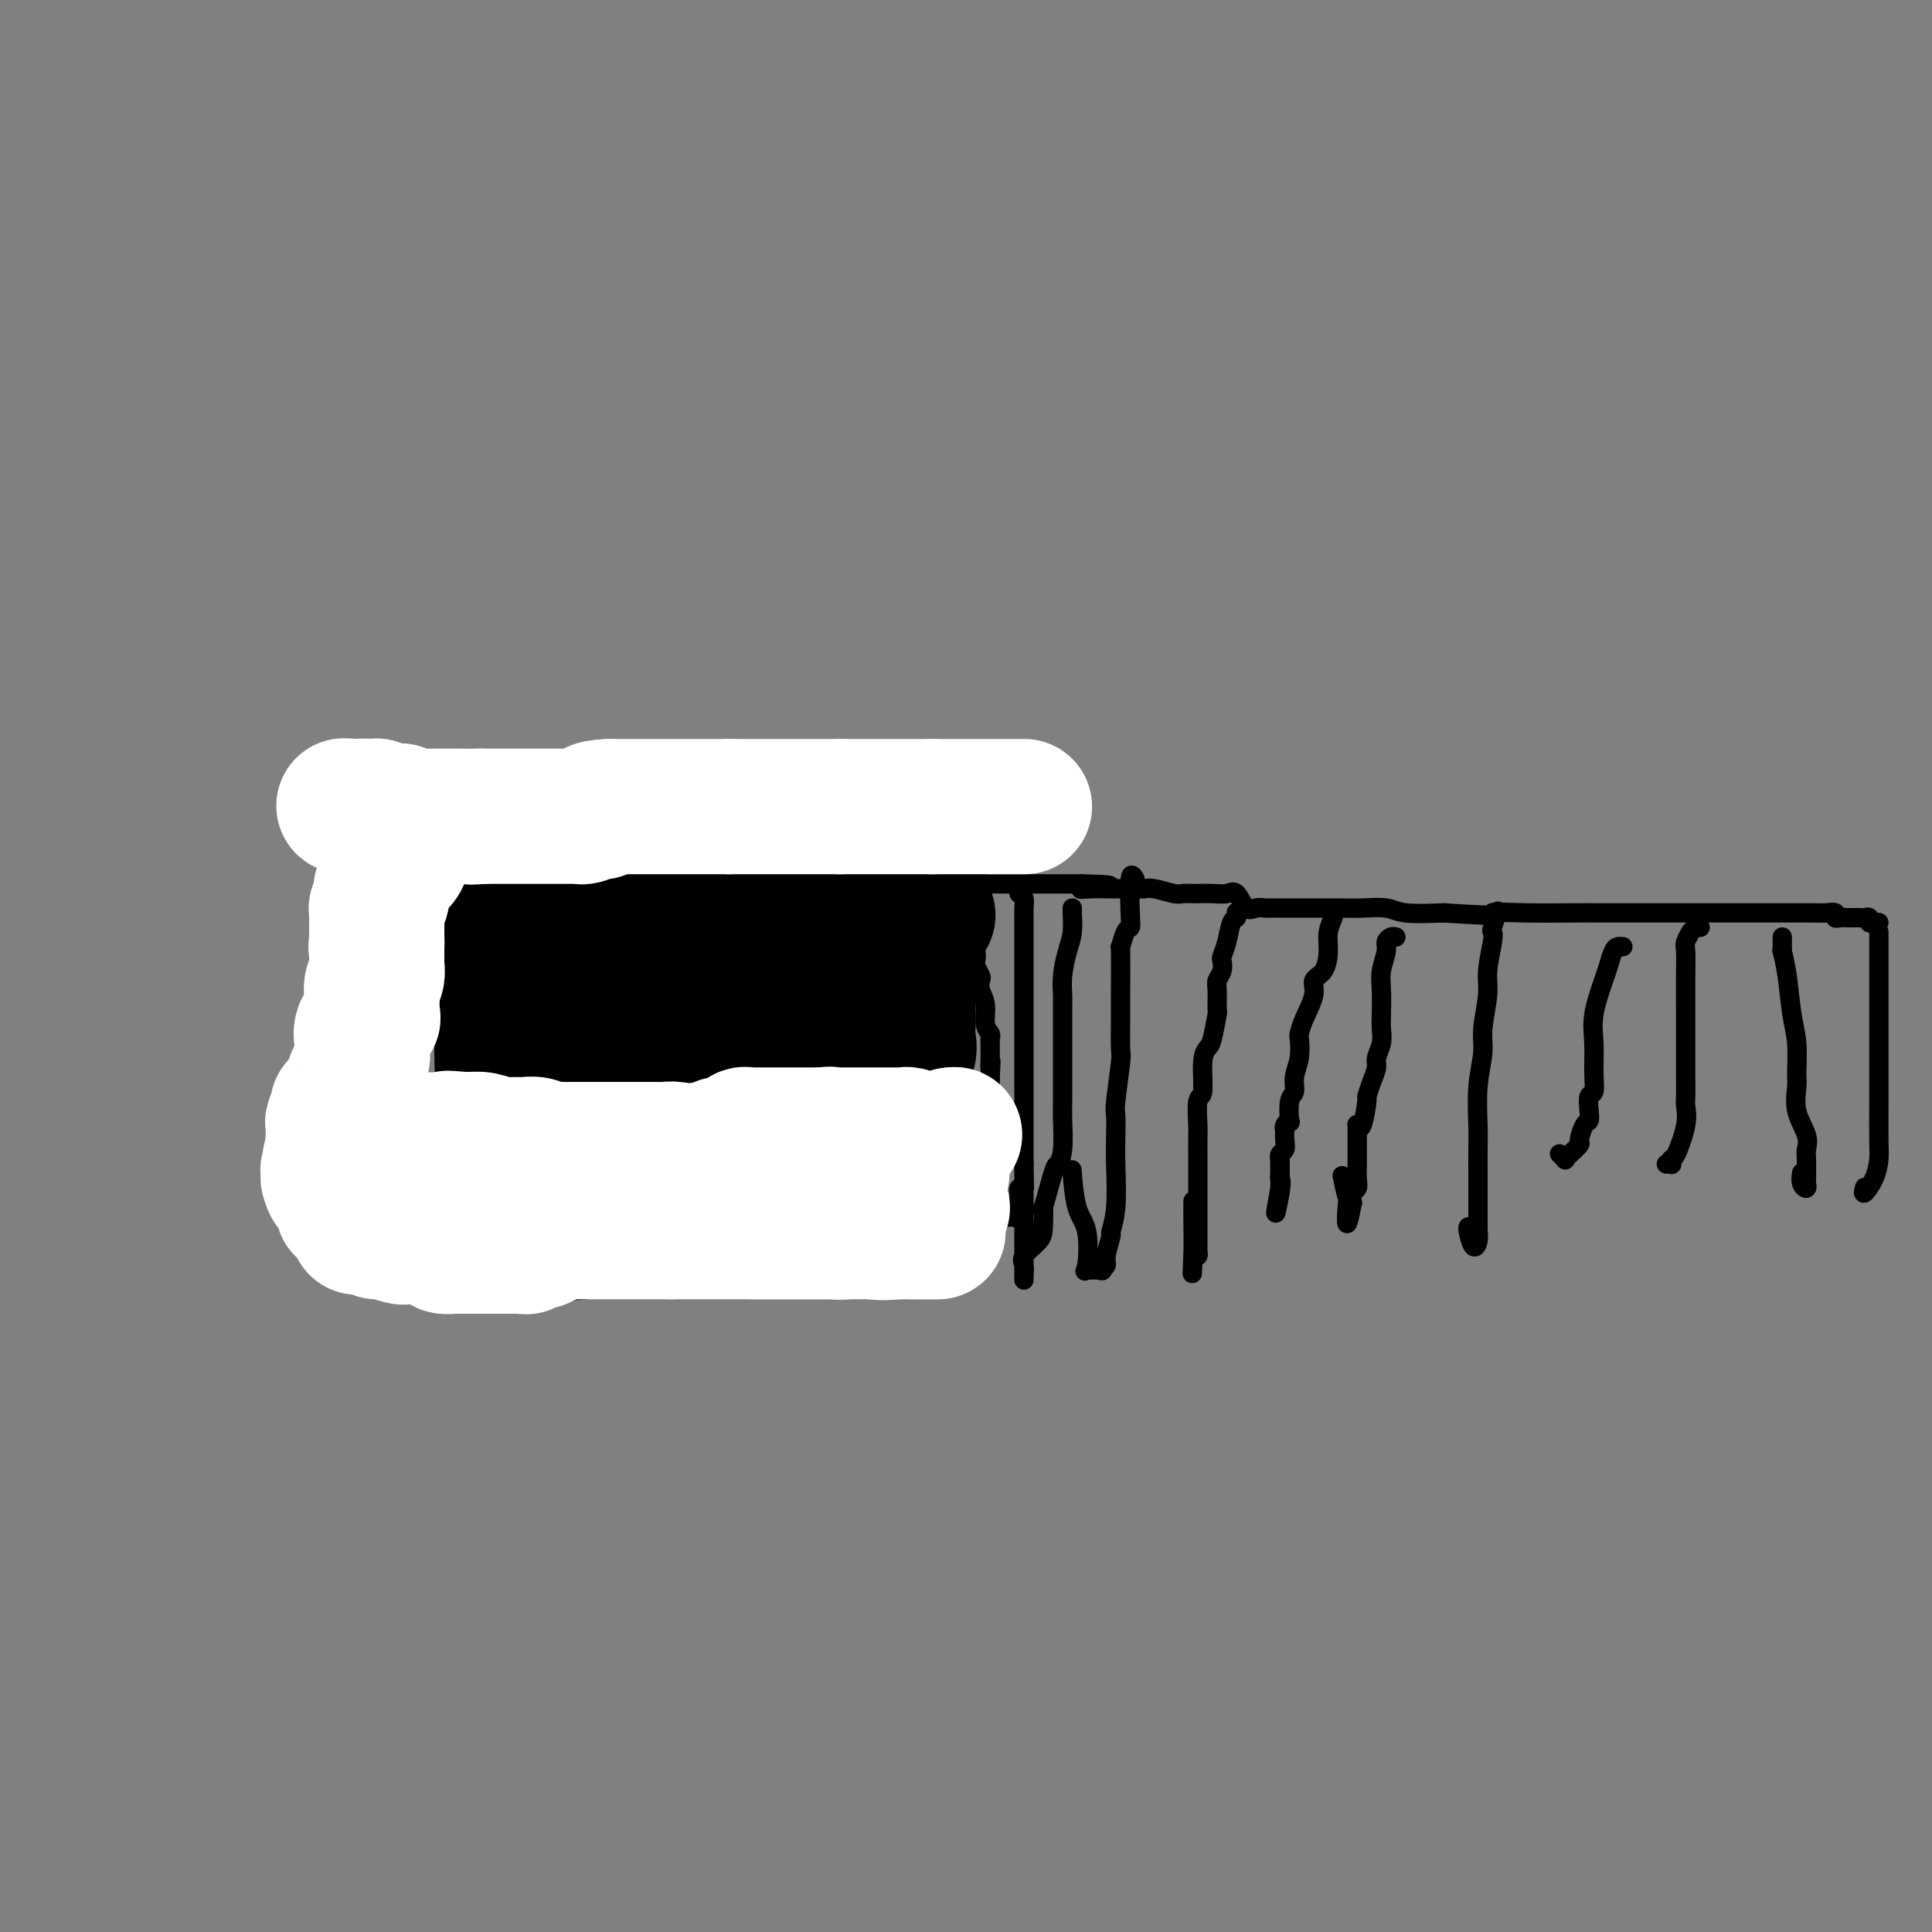 <svg viewBox='0 0 400 400' version='1.1' xmlns='http://www.w3.org/2000/svg' xmlns:xlink='http://www.w3.org/1999/xlink'><rect x="0" y="0" width="400" height="400" fill="#808080" stroke="none"/><g fill='none' stroke='#000000' stroke-width='4' stroke-linecap='round' stroke-linejoin='round'><path d='M99,265c0.000,0.194 0.000,0.389 0,0c-0.000,-0.389 -0.000,-1.360 0,-2c0.000,-0.640 0.000,-0.949 0,-1c-0.000,-0.051 -0.000,0.155 0,0c0.000,-0.155 0.000,-0.672 0,-1c-0.000,-0.328 -0.000,-0.466 0,-1c0.000,-0.534 0.000,-1.464 0,-2c-0.000,-0.536 -0.000,-0.678 0,-1c0.000,-0.322 0.000,-0.825 0,-1c-0.000,-0.175 -0.000,-0.021 0,-1c0.000,-0.979 0.000,-3.089 0,-4c-0.000,-0.911 -0.000,-0.623 0,-1c0.000,-0.377 0.001,-1.419 0,-2c-0.001,-0.581 -0.003,-0.700 0,-1c0.003,-0.300 0.011,-0.781 0,-1c-0.011,-0.219 -0.041,-0.174 0,0c0.041,0.174 0.155,0.478 0,0c-0.155,-0.478 -0.577,-1.739 -1,-3'/><path d='M98,243c-0.338,-3.592 -0.683,-1.574 -1,-2c-0.317,-0.426 -0.606,-3.298 -1,-5c-0.394,-1.702 -0.894,-2.236 -1,-3c-0.106,-0.764 0.182,-1.760 0,-2c-0.182,-0.240 -0.833,0.276 -1,0c-0.167,-0.276 0.151,-1.345 0,-2c-0.151,-0.655 -0.773,-0.897 -1,-1c-0.227,-0.103 -0.061,-0.069 0,0c0.061,0.069 0.016,0.172 0,0c-0.016,-0.172 -0.004,-0.620 0,-1c0.004,-0.380 0.001,-0.693 0,-1c-0.001,-0.307 -0.000,-0.607 0,-1c0.000,-0.393 0.000,-0.879 0,-1c-0.000,-0.121 -0.000,0.121 0,0c0.000,-0.121 0.000,-0.606 0,-1c-0.000,-0.394 -0.000,-0.698 0,-1c0.000,-0.302 0.000,-0.602 0,-1c-0.000,-0.398 -0.000,-0.893 0,-1c0.000,-0.107 0.000,0.174 0,0c-0.000,-0.174 -0.000,-0.802 0,-1c0.000,-0.198 0.000,0.035 0,0c-0.000,-0.035 -0.000,-0.339 0,-1c0.000,-0.661 0.000,-1.679 0,-2c-0.000,-0.321 -0.000,0.056 0,0c0.000,-0.056 0.000,-0.543 0,-1c-0.000,-0.457 -0.001,-0.882 0,-1c0.001,-0.118 0.003,0.071 0,0c-0.003,-0.071 -0.011,-0.400 0,-1c0.011,-0.600 0.041,-1.469 0,-2c-0.041,-0.531 -0.155,-0.723 0,-1c0.155,-0.277 0.577,-0.638 1,-1'/><path d='M94,209c0.172,-3.354 0.102,-3.240 0,-3c-0.102,0.240 -0.238,0.604 0,0c0.238,-0.604 0.848,-2.177 1,-3c0.152,-0.823 -0.155,-0.898 0,-1c0.155,-0.102 0.774,-0.232 1,-1c0.226,-0.768 0.061,-2.174 0,-3c-0.061,-0.826 -0.017,-1.071 0,-2c0.017,-0.929 0.008,-2.540 0,-3c-0.008,-0.460 -0.016,0.231 0,0c0.016,-0.231 0.056,-1.385 0,-2c-0.056,-0.615 -0.207,-0.689 0,-1c0.207,-0.311 0.772,-0.857 1,-1c0.228,-0.143 0.117,0.116 0,0c-0.117,-0.116 -0.241,-0.609 0,-1c0.241,-0.391 0.848,-0.682 1,-1c0.152,-0.318 -0.151,-0.662 0,-1c0.151,-0.338 0.758,-0.668 1,-1c0.242,-0.332 0.121,-0.666 0,-1'/><path d='M99,184c0.714,-3.879 -0.002,-1.078 0,0c0.002,1.078 0.722,0.433 1,0c0.278,-0.433 0.113,-0.655 0,-1c-0.113,-0.345 -0.175,-0.813 0,-1c0.175,-0.187 0.588,-0.094 1,0'/><path d='M101,182c0.549,-0.249 0.922,0.130 1,0c0.078,-0.130 -0.137,-0.767 0,-1c0.137,-0.233 0.628,-0.062 1,0c0.372,0.062 0.624,0.017 1,0c0.376,-0.017 0.874,-0.004 1,0c0.126,0.004 -0.120,0.001 0,0c0.120,-0.001 0.607,-0.000 1,0c0.393,0.000 0.692,0.000 1,0c0.308,-0.000 0.625,-0.000 1,0c0.375,0.000 0.808,0.000 1,0c0.192,-0.000 0.142,-0.000 0,0c-0.142,0.000 -0.375,-0.000 0,0c0.375,0.000 1.358,0.000 2,0c0.642,-0.000 0.943,-0.000 1,0c0.057,0.000 -0.129,0.000 0,0c0.129,-0.000 0.574,-0.001 1,0c0.426,0.001 0.835,0.003 1,0c0.165,-0.003 0.087,-0.011 0,0c-0.087,0.011 -0.182,0.041 0,0c0.182,-0.041 0.640,-0.155 1,0c0.360,0.155 0.622,0.578 1,1c0.378,0.422 0.871,0.845 1,1c0.129,0.155 -0.106,0.044 0,0c0.106,-0.044 0.553,-0.022 1,0'/><path d='M118,183c2.566,0.171 0.480,0.098 0,0c-0.480,-0.098 0.646,-0.223 1,0c0.354,0.223 -0.064,0.792 0,1c0.064,0.208 0.610,0.056 1,0c0.390,-0.056 0.625,-0.015 1,0c0.375,0.015 0.889,0.004 1,0c0.111,-0.004 -0.182,-0.001 0,0c0.182,0.001 0.840,0.000 1,0c0.160,-0.000 -0.179,-0.000 0,0c0.179,0.000 0.874,0.000 1,0c0.126,-0.000 -0.318,-0.000 0,0c0.318,0.000 1.398,0.000 2,0c0.602,-0.000 0.725,-0.000 1,0c0.275,0.000 0.701,0.000 1,0c0.299,-0.000 0.471,-0.000 1,0c0.529,0.000 1.417,0.000 2,0c0.583,-0.000 0.863,0.000 1,0c0.137,-0.000 0.131,-0.000 0,0c-0.131,0.000 -0.388,0.000 0,0c0.388,-0.000 1.421,-0.000 2,0c0.579,0.000 0.704,0.000 1,0c0.296,-0.000 0.764,-0.000 1,0c0.236,0.000 0.239,0.000 1,0c0.761,-0.000 2.280,-0.000 3,0c0.720,0.000 0.642,0.001 1,0c0.358,-0.001 1.152,-0.004 2,0c0.848,0.004 1.749,0.015 2,0c0.251,-0.015 -0.149,-0.056 0,0c0.149,0.056 0.848,0.207 2,0c1.152,-0.207 2.758,-0.774 4,-1c1.242,-0.226 2.121,-0.113 3,0'/><path d='M154,183c5.629,0.000 1.701,0.000 1,0c-0.701,0.000 1.824,0.000 3,0c1.176,0.000 1.004,0.000 1,0c-0.004,0.000 0.162,0.000 1,0c0.838,0.000 2.348,0.000 3,0c0.652,0.000 0.446,0.000 1,0c0.554,0.000 1.869,0.000 3,0c1.131,0.000 2.078,0.000 3,0c0.922,0.000 1.818,0.000 2,0c0.182,0.000 -0.349,0.000 0,0c0.349,0.000 1.578,0.000 3,0c1.422,0.000 3.036,0.000 4,0c0.964,0.000 1.279,0.000 2,0c0.721,0.000 1.848,0.000 3,0c1.152,0.000 2.328,0.000 3,0c0.672,0.000 0.841,0.000 1,0c0.159,0.000 0.308,0.000 1,0c0.692,0.000 1.925,0.000 3,0c1.075,0.000 1.990,0.000 2,0c0.010,0.000 -0.885,0.000 0,0c0.885,0.000 3.550,0.000 5,0c1.450,0.000 1.685,0.000 2,0c0.315,0.000 0.709,0.000 1,0c0.291,0.000 0.479,0.000 1,0c0.521,0.000 1.375,0.000 2,0c0.625,0.000 1.019,0.000 2,0c0.981,0.000 2.547,0.000 4,0c1.453,0.000 2.791,0.000 4,0c1.209,0.000 2.287,0.000 3,0c0.713,0.000 1.061,0.000 2,0c0.939,0.000 2.470,0.000 4,0'/><path d='M224,183c11.040,0.226 3.640,0.793 1,1c-2.640,0.207 -0.521,0.056 1,0c1.521,-0.056 2.442,-0.015 3,0c0.558,0.015 0.751,0.004 1,0c0.249,-0.004 0.554,-0.002 1,0c0.446,0.002 1.033,0.004 2,0c0.967,-0.004 2.313,-0.015 3,0c0.687,0.015 0.713,0.057 1,0c0.287,-0.057 0.835,-0.211 2,0c1.165,0.211 2.948,0.788 4,1c1.052,0.212 1.374,0.057 2,0c0.626,-0.057 1.557,-0.018 2,0c0.443,0.018 0.398,0.016 1,0c0.602,-0.016 1.852,-0.047 3,0c1.148,0.047 2.196,0.170 3,0c0.804,-0.170 1.366,-0.634 2,0c0.634,0.634 1.340,2.366 2,3c0.660,0.634 1.273,0.170 2,0c0.727,-0.170 1.569,-0.046 2,0c0.431,0.046 0.452,0.012 1,0c0.548,-0.012 1.622,-0.003 2,0c0.378,0.003 0.061,0.001 1,0c0.939,-0.001 3.136,-0.000 4,0c0.864,0.000 0.396,0.000 1,0c0.604,-0.000 2.280,-0.001 3,0c0.720,0.001 0.485,0.004 1,0c0.515,-0.004 1.779,-0.015 3,0c1.221,0.015 2.400,0.056 4,0c1.600,-0.056 3.623,-0.207 5,0c1.377,0.207 2.108,0.774 4,1c1.892,0.226 4.946,0.113 8,0'/><path d='M299,189c13.591,0.928 10.068,0.249 10,0c-0.068,-0.249 3.320,-0.067 7,0c3.680,0.067 7.652,0.018 10,0c2.348,-0.018 3.074,-0.005 6,0c2.926,0.005 8.053,0.001 12,0c3.947,-0.001 6.712,-0.000 10,0c3.288,0.000 7.097,0.000 9,0c1.903,-0.000 1.901,-0.001 3,0c1.099,0.001 3.299,0.004 5,0c1.701,-0.004 2.903,-0.015 4,0c1.097,0.015 2.091,0.057 3,0c0.909,-0.057 1.735,-0.211 2,0c0.265,0.211 -0.031,0.789 0,1c0.031,0.211 0.389,0.057 1,0c0.611,-0.057 1.474,-0.016 2,0c0.526,0.016 0.715,0.008 1,0c0.285,-0.008 0.668,-0.016 1,0c0.332,0.016 0.615,0.057 1,0c0.385,-0.057 0.874,-0.211 1,0c0.126,0.211 -0.110,0.789 0,1c0.110,0.211 0.565,0.057 1,0c0.435,-0.057 0.848,-0.015 1,0c0.152,0.015 0.041,0.004 0,0c-0.041,-0.004 -0.012,-0.001 0,0c0.012,0.001 0.006,0.001 0,0'/><path d='M101,266c-0.391,-0.030 -0.782,-0.060 -1,0c-0.218,0.060 -0.262,0.208 0,0c0.262,-0.208 0.830,-0.774 1,-1c0.170,-0.226 -0.059,-0.113 0,0c0.059,0.113 0.406,0.226 1,0c0.594,-0.226 1.435,-0.793 2,-1c0.565,-0.207 0.853,-0.055 1,0c0.147,0.055 0.153,0.015 0,0c-0.153,-0.015 -0.464,-0.003 0,0c0.464,0.003 1.704,-0.003 2,0c0.296,0.003 -0.353,0.015 0,0c0.353,-0.015 1.706,-0.057 2,0c0.294,0.057 -0.472,0.211 0,0c0.472,-0.211 2.182,-0.789 3,-1c0.818,-0.211 0.744,-0.056 1,0c0.256,0.056 0.842,0.011 1,0c0.158,-0.011 -0.111,0.011 0,0c0.111,-0.011 0.602,-0.054 1,0c0.398,0.054 0.702,0.207 1,0c0.298,-0.207 0.591,-0.773 1,-1c0.409,-0.227 0.936,-0.113 1,0c0.064,0.113 -0.333,0.226 0,0c0.333,-0.226 1.397,-0.792 2,-1c0.603,-0.208 0.744,-0.060 1,0c0.256,0.060 0.628,0.030 1,0'/><path d='M122,261c3.427,-0.785 1.495,-0.249 1,0c-0.495,0.249 0.446,0.210 1,0c0.554,-0.210 0.721,-0.592 1,-1c0.279,-0.408 0.670,-0.841 1,-1c0.330,-0.159 0.600,-0.043 1,0c0.400,0.043 0.929,0.011 1,0c0.071,-0.011 -0.316,-0.003 0,0c0.316,0.003 1.337,0.001 2,0c0.663,-0.001 0.969,-0.000 1,0c0.031,0.000 -0.213,0.000 0,0c0.213,-0.000 0.882,-0.000 1,0c0.118,0.000 -0.314,0.000 0,0c0.314,-0.000 1.376,-0.000 2,0c0.624,0.000 0.811,0.000 1,0c0.189,-0.000 0.380,-0.000 1,0c0.620,0.000 1.671,0.000 2,0c0.329,-0.000 -0.062,-0.000 0,0c0.062,0.000 0.576,0.000 1,0c0.424,-0.000 0.757,-0.000 1,0c0.243,0.000 0.398,0.000 1,0c0.602,-0.000 1.653,-0.000 2,0c0.347,0.000 -0.009,0.000 0,0c0.009,-0.000 0.384,-0.000 1,0c0.616,0.000 1.474,0.000 2,0c0.526,-0.000 0.721,-0.000 1,0c0.279,0.000 0.642,0.000 1,0c0.358,0.000 0.712,0.000 1,0c0.288,0.000 0.511,0.000 1,0c0.489,0.000 1.245,0.000 2,0'/><path d='M152,259c5.293,-0.309 3.526,-0.083 3,0c-0.526,0.083 0.188,0.022 1,0c0.812,-0.022 1.723,-0.006 2,0c0.277,0.006 -0.078,0.002 0,0c0.078,-0.002 0.589,-0.000 1,0c0.411,0.000 0.721,0.000 1,0c0.279,-0.000 0.528,-0.000 1,0c0.472,0.000 1.169,0.000 2,0c0.831,-0.000 1.798,-0.000 2,0c0.202,0.000 -0.360,0.000 0,0c0.360,-0.000 1.641,-0.000 2,0c0.359,0.000 -0.206,0.000 0,0c0.206,-0.000 1.183,-0.000 2,0c0.817,0.000 1.476,0.000 2,0c0.524,-0.000 0.914,-0.000 1,0c0.086,0.000 -0.131,0.000 0,0c0.131,-0.000 0.609,-0.000 1,0c0.391,0.000 0.696,0.000 1,0c0.304,-0.000 0.606,-0.000 1,0c0.394,0.000 0.879,0.000 1,0c0.121,-0.000 -0.121,-0.000 0,0c0.121,0.000 0.606,0.000 1,0c0.394,-0.000 0.699,0.000 1,0c0.301,0.000 0.599,0.000 1,0c0.401,0.000 0.903,0.000 1,0c0.097,0.000 -0.213,0.000 0,0c0.213,0.000 0.949,0.000 1,0c0.051,0.000 -0.584,0.000 0,0c0.584,0.000 2.388,0.000 3,0c0.612,0.000 0.032,0.000 0,0c-0.032,0.000 0.484,0.000 1,0'/><path d='M185,259c5.041,-0.000 1.143,-0.000 0,0c-1.143,0.000 0.469,0.000 1,0c0.531,-0.000 -0.017,-0.000 0,0c0.017,0.000 0.601,0.000 1,0c0.399,-0.000 0.614,-0.000 1,0c0.386,0.000 0.942,0.000 1,0c0.058,-0.000 -0.383,-0.000 0,0c0.383,0.000 1.590,0.000 2,0c0.410,-0.000 0.023,-0.000 0,0c-0.023,0.000 0.319,0.000 1,0c0.681,-0.000 1.702,-0.000 2,0c0.298,0.000 -0.128,0.000 0,0c0.128,-0.000 0.809,-0.000 1,0c0.191,0.000 -0.107,0.000 0,0c0.107,-0.000 0.620,-0.000 1,0c0.380,0.000 0.628,0.000 1,0c0.372,-0.000 0.869,-0.000 1,0c0.131,0.000 -0.106,0.001 0,0c0.106,-0.001 0.553,-0.003 1,0c0.447,0.003 0.894,0.011 1,0c0.106,-0.011 -0.129,-0.041 0,0c0.129,0.041 0.623,0.152 1,0c0.377,-0.152 0.637,-0.566 1,-1c0.363,-0.434 0.828,-0.886 1,-1c0.172,-0.114 0.049,0.110 0,0c-0.049,-0.110 -0.025,-0.555 0,-1'/><path d='M203,256c2.785,-0.406 0.746,0.080 0,0c-0.746,-0.080 -0.200,-0.727 0,-1c0.200,-0.273 0.054,-0.172 0,0c-0.054,0.172 -0.014,0.414 0,0c0.014,-0.414 0.004,-1.485 0,-2c-0.004,-0.515 -0.001,-0.475 0,-1c0.001,-0.525 0.000,-1.614 0,-2c-0.000,-0.386 -0.000,-0.067 0,0c0.000,0.067 0.000,-0.117 0,-1c-0.000,-0.883 0.000,-2.464 0,-3c-0.000,-0.536 -0.000,-0.026 0,0c0.000,0.026 0.000,-0.430 0,-1c-0.000,-0.570 -0.001,-1.253 0,-2c0.001,-0.747 0.004,-1.558 0,-2c-0.004,-0.442 -0.015,-0.517 0,-1c0.015,-0.483 0.057,-1.376 0,-2c-0.057,-0.624 -0.211,-0.979 0,-1c0.211,-0.021 0.789,0.292 1,0c0.211,-0.292 0.056,-1.190 0,-2c-0.056,-0.810 -0.011,-1.531 0,-2c0.011,-0.469 -0.011,-0.685 0,-1c0.011,-0.315 0.056,-0.729 0,-1c-0.056,-0.271 -0.211,-0.400 0,-1c0.211,-0.600 0.789,-1.670 1,-2c0.211,-0.330 0.057,0.080 0,0c-0.057,-0.080 -0.015,-0.650 0,-1c0.015,-0.350 0.004,-0.479 0,-1c-0.004,-0.521 -0.001,-1.435 0,-2c0.001,-0.565 0.001,-0.783 0,-1'/><path d='M205,223c0.309,-5.466 0.083,-2.630 0,-2c-0.083,0.630 -0.021,-0.944 0,-2c0.021,-1.056 0.002,-1.594 0,-2c-0.002,-0.406 0.015,-0.682 0,-1c-0.015,-0.318 -0.060,-0.679 0,-1c0.060,-0.321 0.226,-0.601 0,-1c-0.226,-0.399 -0.844,-0.918 -1,-2c-0.156,-1.082 0.151,-2.728 0,-4c-0.151,-1.272 -0.759,-2.171 -1,-3c-0.241,-0.829 -0.116,-1.589 0,-2c0.116,-0.411 0.224,-0.475 0,-1c-0.224,-0.525 -0.778,-1.513 -1,-2c-0.222,-0.487 -0.112,-0.473 0,-1c0.112,-0.527 0.226,-1.594 0,-2c-0.226,-0.406 -0.793,-0.151 -1,0c-0.207,0.151 -0.056,0.199 0,0c0.056,-0.199 0.015,-0.646 0,-1c-0.015,-0.354 -0.004,-0.617 0,-1c0.004,-0.383 0.001,-0.886 0,-1c-0.001,-0.114 -0.000,0.162 0,0c0.000,-0.162 0.000,-0.760 0,-1c-0.000,-0.240 -0.000,-0.120 0,0'/><path d='M201,193c-0.499,-4.455 0.252,-0.594 0,0c-0.252,0.594 -1.507,-2.079 -2,-3c-0.493,-0.921 -0.223,-0.088 0,0c0.223,0.088 0.400,-0.568 1,-1c0.600,-0.432 1.624,-0.641 2,-1c0.376,-0.359 0.104,-0.867 0,-1c-0.104,-0.133 -0.042,0.108 0,0c0.042,-0.108 0.063,-0.565 0,-1c-0.063,-0.435 -0.209,-0.848 0,-1c0.209,-0.152 0.774,-0.043 1,0c0.226,0.043 0.113,0.022 0,0'/><path d='M389,193c0.000,-0.061 0.000,-0.121 0,0c-0.000,0.121 -0.000,0.424 0,1c0.000,0.576 0.000,1.424 0,3c-0.000,1.576 -0.000,3.881 0,5c0.000,1.119 0.000,1.051 0,2c-0.000,0.949 -0.000,2.915 0,5c0.000,2.085 0.001,4.290 0,6c-0.001,1.710 -0.002,2.925 0,5c0.002,2.075 0.007,5.009 0,8c-0.007,2.991 -0.026,6.037 0,8c0.026,1.963 0.098,2.841 0,4c-0.098,1.159 -0.366,2.598 -1,4c-0.634,1.402 -1.634,2.768 -2,3c-0.366,0.232 -0.099,-0.668 0,-1c0.099,-0.332 0.028,-0.095 0,0c-0.028,0.095 -0.014,0.047 0,0'/><path d='M369,194c0.002,0.347 0.004,0.693 0,1c-0.004,0.307 -0.012,0.573 0,1c0.012,0.427 0.046,1.014 0,1c-0.046,-0.014 -0.170,-0.628 0,0c0.170,0.628 0.635,2.498 1,5c0.365,2.502 0.632,5.638 1,8c0.368,2.362 0.838,3.952 1,6c0.162,2.048 0.015,4.555 0,6c-0.015,1.445 0.101,1.827 0,3c-0.101,1.173 -0.419,3.138 0,5c0.419,1.862 1.576,3.622 2,5c0.424,1.378 0.115,2.373 0,3c-0.115,0.627 -0.034,0.884 0,2c0.034,1.116 0.023,3.090 0,4c-0.023,0.910 -0.059,0.755 0,1c0.059,0.245 0.212,0.890 0,1c-0.212,0.110 -0.788,-0.317 -1,-1c-0.212,-0.683 -0.061,-1.624 0,-2c0.061,-0.376 0.030,-0.188 0,0'/><path d='M352,192c-0.301,-0.127 -0.603,-0.254 -1,0c-0.397,0.254 -0.891,0.890 -1,1c-0.109,0.110 0.167,-0.307 0,0c-0.167,0.307 -0.777,1.338 -1,2c-0.223,0.662 -0.060,0.956 0,2c0.060,1.044 0.016,2.837 0,5c-0.016,2.163 -0.004,4.695 0,7c0.004,2.305 0.001,4.384 0,6c-0.001,1.616 0.002,2.768 0,4c-0.002,1.232 -0.007,2.544 0,4c0.007,1.456 0.026,3.054 0,4c-0.026,0.946 -0.098,1.238 0,2c0.098,0.762 0.367,1.994 0,4c-0.367,2.006 -1.370,4.786 -2,6c-0.630,1.214 -0.887,0.861 -1,1c-0.113,0.139 -0.082,0.769 0,1c0.082,0.231 0.214,0.062 0,0c-0.214,-0.062 -0.776,-0.018 -1,0c-0.224,0.018 -0.112,0.009 0,0'/><path d='M336,196c-0.336,-0.034 -0.672,-0.068 -1,0c-0.328,0.068 -0.648,0.239 -1,1c-0.352,0.761 -0.736,2.114 -1,3c-0.264,0.886 -0.410,1.306 -1,3c-0.590,1.694 -1.626,4.662 -2,7c-0.374,2.338 -0.086,4.047 0,6c0.086,1.953 -0.029,4.148 0,6c0.029,1.852 0.201,3.359 0,4c-0.201,0.641 -0.776,0.417 -1,1c-0.224,0.583 -0.097,1.972 0,3c0.097,1.028 0.163,1.694 0,2c-0.163,0.306 -0.555,0.254 -1,1c-0.445,0.746 -0.941,2.292 -1,3c-0.059,0.708 0.320,0.578 0,1c-0.320,0.422 -1.340,1.395 -2,2c-0.660,0.605 -0.960,0.843 -1,1c-0.040,0.157 0.182,0.235 0,0c-0.182,-0.235 -0.766,-0.781 -1,-1c-0.234,-0.219 -0.117,-0.109 0,0'/><path d='M310,189c0.111,-0.315 0.222,-0.629 0,0c-0.222,0.629 -0.776,2.202 -1,3c-0.224,0.798 -0.117,0.821 0,1c0.117,0.179 0.242,0.513 0,2c-0.242,1.487 -0.853,4.127 -1,6c-0.147,1.873 0.171,2.980 0,5c-0.171,2.020 -0.830,4.954 -1,7c-0.170,2.046 0.151,3.205 0,5c-0.151,1.795 -0.772,4.225 -1,7c-0.228,2.775 -0.061,5.894 0,8c0.061,2.106 0.016,3.198 0,5c-0.016,1.802 -0.004,4.312 0,5c0.004,0.688 0.001,-0.448 0,1c-0.001,1.448 0.000,5.480 0,7c-0.000,1.520 -0.003,0.529 0,1c0.003,0.471 0.011,2.403 0,3c-0.011,0.597 -0.041,-0.141 0,0c0.041,0.141 0.155,1.162 0,2c-0.155,0.838 -0.578,1.493 -1,1c-0.422,-0.493 -0.845,-2.133 -1,-3c-0.155,-0.867 -0.044,-0.962 0,-1c0.044,-0.038 0.022,-0.019 0,0'/><path d='M289,194c-0.301,-0.079 -0.603,-0.158 -1,0c-0.397,0.158 -0.891,0.552 -1,1c-0.109,0.448 0.167,0.948 0,2c-0.167,1.052 -0.776,2.655 -1,4c-0.224,1.345 -0.064,2.433 0,4c0.064,1.567 0.032,3.612 0,5c-0.032,1.388 -0.064,2.117 0,3c0.064,0.883 0.223,1.919 0,3c-0.223,1.081 -0.830,2.208 -1,3c-0.170,0.792 0.095,1.250 0,2c-0.095,0.750 -0.551,1.791 -1,3c-0.449,1.209 -0.891,2.586 -1,3c-0.109,0.414 0.114,-0.134 0,1c-0.114,1.134 -0.567,3.951 -1,5c-0.433,1.049 -0.848,0.330 -1,0c-0.152,-0.330 -0.041,-0.272 0,0c0.041,0.272 0.011,0.757 0,1c-0.011,0.243 -0.003,0.242 0,1c0.003,0.758 0.002,2.273 0,3c-0.002,0.727 -0.004,0.666 0,1c0.004,0.334 0.015,1.062 0,2c-0.015,0.938 -0.056,2.087 0,3c0.056,0.913 0.207,1.592 0,2c-0.207,0.408 -0.774,0.545 -1,1c-0.226,0.455 -0.113,1.227 0,2'/><path d='M280,249c-1.635,8.506 -1.222,2.270 -1,0c0.222,-2.270 0.252,-0.573 0,-1c-0.252,-0.427 -0.786,-2.979 -1,-4c-0.214,-1.021 -0.107,-0.510 0,0'/><path d='M276,189c-0.031,-0.047 -0.063,-0.094 0,0c0.063,0.094 0.219,0.328 0,1c-0.219,0.672 -0.813,1.781 -1,3c-0.187,1.219 0.034,2.549 0,4c-0.034,1.451 -0.325,3.023 -1,4c-0.675,0.977 -1.736,1.359 -2,2c-0.264,0.641 0.270,1.543 0,3c-0.270,1.457 -1.344,3.471 -2,5c-0.656,1.529 -0.893,2.574 -1,3c-0.107,0.426 -0.085,0.233 0,1c0.085,0.767 0.233,2.494 0,4c-0.233,1.506 -0.846,2.791 -1,4c-0.154,1.209 0.151,2.341 0,3c-0.151,0.659 -0.758,0.846 -1,2c-0.242,1.154 -0.117,3.274 0,4c0.117,0.726 0.227,0.057 0,0c-0.227,-0.057 -0.792,0.499 -1,1c-0.208,0.501 -0.060,0.946 0,1c0.060,0.054 0.030,-0.282 0,0c-0.030,0.282 -0.061,1.183 0,2c0.061,0.817 0.212,1.549 0,2c-0.212,0.451 -0.789,0.622 -1,1c-0.211,0.378 -0.057,0.962 0,1c0.057,0.038 0.015,-0.470 0,0c-0.015,0.470 -0.004,1.920 0,3c0.004,1.080 0.001,1.791 0,2c-0.001,0.209 -0.000,-0.083 0,0c0.000,0.083 0.000,0.542 0,1'/><path d='M265,246c-1.702,9.223 -0.456,3.781 0,1c0.456,-2.781 0.122,-2.900 0,-3c-0.122,-0.100 -0.033,-0.181 0,-1c0.033,-0.819 0.009,-2.377 0,-3c-0.009,-0.623 -0.005,-0.312 0,0'/><path d='M256,189c0.007,0.029 0.013,0.059 0,0c-0.013,-0.059 -0.046,-0.205 0,0c0.046,0.205 0.170,0.761 0,1c-0.170,0.239 -0.633,0.161 -1,1c-0.367,0.839 -0.638,2.596 -1,4c-0.362,1.404 -0.815,2.457 -1,3c-0.185,0.543 -0.102,0.578 0,1c0.102,0.422 0.224,1.233 0,2c-0.224,0.767 -0.795,1.491 -1,2c-0.205,0.509 -0.043,0.804 0,2c0.043,1.196 -0.031,3.293 0,4c0.031,0.707 0.167,0.026 0,1c-0.167,0.974 -0.637,3.605 -1,5c-0.363,1.395 -0.619,1.555 -1,2c-0.381,0.445 -0.887,1.177 -1,3c-0.113,1.823 0.166,4.738 0,6c-0.166,1.262 -0.776,0.870 -1,2c-0.224,1.130 -0.060,3.783 0,5c0.060,1.217 0.016,1.000 0,2c-0.016,1.000 -0.004,3.217 0,5c0.004,1.783 0.001,3.132 0,5c-0.001,1.868 0.000,4.256 0,6c-0.000,1.744 -0.003,2.846 0,4c0.003,1.154 0.011,2.361 0,3c-0.011,0.639 -0.041,0.711 0,1c0.041,0.289 0.155,0.797 0,1c-0.155,0.203 -0.577,0.102 -1,0'/><path d='M247,260c-0.309,6.549 -0.083,2.920 0,0c0.083,-2.920 0.022,-5.132 0,-7c-0.022,-1.868 -0.006,-3.391 0,-4c0.006,-0.609 0.003,-0.305 0,0'/><path d='M235,182c-0.417,-0.703 -0.833,-1.405 -1,0c-0.167,1.405 -0.083,4.918 0,7c0.083,2.082 0.166,2.732 0,3c-0.166,0.268 -0.580,0.154 -1,1c-0.420,0.846 -0.845,2.651 -1,3c-0.155,0.349 -0.041,-0.758 0,1c0.041,1.758 0.007,6.380 0,9c-0.007,2.620 0.012,3.239 0,5c-0.012,1.761 -0.056,4.665 0,6c0.056,1.335 0.211,1.101 0,3c-0.211,1.899 -0.787,5.931 -1,8c-0.213,2.069 -0.061,2.173 0,3c0.061,0.827 0.032,2.376 0,4c-0.032,1.624 -0.065,3.324 0,6c0.065,2.676 0.229,6.327 0,9c-0.229,2.673 -0.851,4.366 -1,5c-0.149,0.634 0.173,0.209 0,1c-0.173,0.791 -0.842,2.800 -1,4c-0.158,1.200 0.196,1.592 0,2c-0.196,0.408 -0.940,0.832 -1,1c-0.060,0.168 0.566,0.079 0,0c-0.566,-0.079 -2.323,-0.148 -3,0c-0.677,0.148 -0.272,0.515 0,-1c0.272,-1.515 0.413,-4.911 0,-7c-0.413,-2.089 -1.380,-2.870 -2,-5c-0.620,-2.130 -0.891,-5.609 -1,-7c-0.109,-1.391 -0.054,-0.696 0,0'/><path d='M222,188c-0.022,0.058 -0.044,0.117 0,1c0.044,0.883 0.155,2.592 0,4c-0.155,1.408 -0.578,2.515 -1,4c-0.422,1.485 -0.845,3.348 -1,5c-0.155,1.652 -0.041,3.091 0,4c0.041,0.909 0.011,1.287 0,2c-0.011,0.713 -0.003,1.763 0,3c0.003,1.237 0.002,2.663 0,4c-0.002,1.337 -0.004,2.586 0,5c0.004,2.414 0.013,5.992 0,8c-0.013,2.008 -0.050,2.446 0,4c0.050,1.554 0.185,4.223 0,6c-0.185,1.777 -0.690,2.661 -1,3c-0.310,0.339 -0.423,0.134 -1,2c-0.577,1.866 -1.616,5.802 -2,7c-0.384,1.198 -0.113,-0.342 0,0c0.113,0.342 0.069,2.567 0,4c-0.069,1.433 -0.162,2.073 -1,3c-0.838,0.927 -2.421,2.140 -3,3c-0.579,0.860 -0.155,1.369 0,2c0.155,0.631 0.042,1.386 0,2c-0.042,0.614 -0.011,1.088 0,1c0.011,-0.088 0.003,-0.736 0,-2c-0.003,-1.264 -0.001,-3.143 0,-4c0.001,-0.857 0.000,-0.692 0,-1c-0.000,-0.308 -0.000,-1.088 0,-2c0.000,-0.912 0.000,-1.956 0,-3'/><path d='M212,253c0.000,-2.143 0.000,-2.000 0,-3c0.000,-1.000 0.000,-3.143 0,-4c0.000,-0.857 0.000,-0.429 0,0'/><path d='M211,185c0.423,0.248 0.845,0.496 1,1c0.155,0.504 0.041,1.264 0,2c-0.041,0.736 -0.011,1.449 0,2c0.011,0.551 0.003,0.939 0,2c-0.003,1.061 -0.001,2.795 0,4c0.001,1.205 0.000,1.881 0,3c-0.000,1.119 -0.000,2.680 0,4c0.000,1.320 0.000,2.400 0,3c-0.000,0.600 -0.000,0.721 0,2c0.000,1.279 0.000,3.717 0,5c-0.000,1.283 -0.000,1.413 0,3c0.000,1.587 0.000,4.633 0,6c-0.000,1.367 -0.000,1.055 0,1c0.000,-0.055 0.000,0.146 0,1c-0.000,0.854 -0.000,2.359 0,3c0.000,0.641 0.000,0.417 0,1c-0.000,0.583 -0.000,1.973 0,3c0.000,1.027 0.000,1.690 0,2c-0.000,0.310 -0.000,0.268 0,1c0.000,0.732 0.000,2.238 0,3c-0.000,0.762 -0.000,0.782 0,1c0.000,0.218 0.000,0.636 0,1c-0.000,0.364 -0.000,0.676 0,1c0.000,0.324 0.000,0.662 0,1'/><path d='M212,241c0.155,8.555 0.043,1.943 0,0c-0.043,-1.943 -0.015,0.785 0,2c0.015,1.215 0.018,0.918 0,1c-0.018,0.082 -0.057,0.542 0,1c0.057,0.458 0.212,0.914 0,1c-0.212,0.086 -0.789,-0.197 -1,0c-0.211,0.197 -0.057,0.874 0,1c0.057,0.126 0.016,-0.298 0,0c-0.016,0.298 -0.007,1.320 0,2c0.007,0.680 0.012,1.019 0,1c-0.012,-0.019 -0.042,-0.398 0,0c0.042,0.398 0.155,1.571 0,2c-0.155,0.429 -0.578,0.115 -1,0c-0.422,-0.115 -0.844,-0.031 -1,0c-0.156,0.031 -0.044,0.009 0,0c0.044,-0.009 0.022,-0.004 0,0'/></g>
<g fill='none' stroke='#000000' stroke-width='28' stroke-linecap='round' stroke-linejoin='round'><path d='M187,198c-0.113,0.341 -0.226,0.681 0,1c0.226,0.319 0.793,0.615 1,1c0.207,0.385 0.056,0.857 0,1c-0.056,0.143 -0.015,-0.045 0,0c0.015,0.045 0.004,0.324 0,1c-0.004,0.676 -0.001,1.751 0,2c0.001,0.249 0.000,-0.328 0,0c-0.000,0.328 -0.001,1.561 0,2c0.001,0.439 0.002,0.084 0,1c-0.002,0.916 -0.008,3.103 0,4c0.008,0.897 0.030,0.503 0,1c-0.030,0.497 -0.113,1.884 0,3c0.113,1.116 0.423,1.962 0,3c-0.423,1.038 -1.577,2.268 -2,3c-0.423,0.732 -0.113,0.965 0,1c0.113,0.035 0.030,-0.128 0,0c-0.030,0.128 -0.008,0.546 0,1c0.008,0.454 0.002,0.945 0,1c-0.002,0.055 -0.001,-0.325 0,0c0.001,0.325 0.000,1.357 0,2c-0.000,0.643 -0.000,0.898 0,1c0.000,0.102 0.000,0.051 0,0'/><path d='M186,227c-0.198,4.724 -0.193,2.036 0,1c0.193,-1.036 0.573,-0.418 1,0c0.427,0.418 0.899,0.638 1,1c0.101,0.362 -0.169,0.866 0,1c0.169,0.134 0.777,-0.101 1,0c0.223,0.101 0.060,0.539 0,1c-0.060,0.461 -0.016,0.946 0,1c0.016,0.054 0.004,-0.322 0,0c-0.004,0.322 -0.001,1.344 0,2c0.001,0.656 0.000,0.946 0,1c-0.000,0.054 -0.000,-0.130 0,0c0.000,0.130 0.000,0.573 0,1c-0.000,0.427 -0.000,0.836 0,1c0.000,0.164 0.000,0.082 0,0c-0.000,-0.082 -0.000,-0.162 0,0c0.000,0.162 0.000,0.568 0,1c-0.000,0.432 -0.000,0.889 0,1c0.000,0.111 0.000,-0.124 0,0c-0.000,0.124 -0.000,0.607 0,1c0.000,0.393 0.000,0.697 0,1'/><path d='M189,241c0.464,2.177 0.124,0.621 0,0c-0.124,-0.621 -0.032,-0.307 0,0c0.032,0.307 0.005,0.607 0,1c-0.005,0.393 0.014,0.880 0,1c-0.014,0.120 -0.059,-0.125 0,0c0.059,0.125 0.223,0.621 0,1c-0.223,0.379 -0.834,0.640 -1,1c-0.166,0.360 0.113,0.818 0,1c-0.113,0.182 -0.619,0.087 -1,0c-0.381,-0.087 -0.638,-0.168 -1,0c-0.362,0.168 -0.828,0.584 -1,1c-0.172,0.416 -0.049,0.833 0,1c0.049,0.167 0.025,0.083 0,0'/><path d='M185,248c-0.802,1.083 -0.806,0.290 -1,0c-0.194,-0.290 -0.578,-0.078 -1,0c-0.422,0.078 -0.883,0.021 -1,0c-0.117,-0.021 0.110,-0.006 0,0c-0.110,0.006 -0.555,0.001 -1,0c-0.445,-0.001 -0.889,-0.000 -1,0c-0.111,0.000 0.111,0.000 0,0c-0.111,-0.000 -0.556,-0.000 -1,0c-0.444,0.000 -0.889,0.000 -1,0c-0.111,-0.000 0.111,-0.000 0,0c-0.111,0.000 -0.556,0.000 -1,0c-0.444,-0.000 -0.889,-0.000 -1,0c-0.111,0.000 0.111,0.000 0,0c-0.111,-0.000 -0.555,-0.000 -1,0c-0.445,0.000 -0.890,0.000 -1,0c-0.110,-0.000 0.115,-0.001 0,0c-0.115,0.001 -0.569,0.003 -1,0c-0.431,-0.003 -0.837,-0.011 -1,0c-0.163,0.011 -0.082,0.041 0,0c0.082,-0.041 0.166,-0.155 0,0c-0.166,0.155 -0.583,0.577 -1,1'/><path d='M171,249c-2.328,0.090 -1.149,-0.186 -1,0c0.149,0.186 -0.731,0.833 -1,1c-0.269,0.167 0.072,-0.148 0,0c-0.072,0.148 -0.558,0.758 -1,1c-0.442,0.242 -0.840,0.118 -1,0c-0.160,-0.118 -0.081,-0.228 0,0c0.081,0.228 0.163,0.793 0,1c-0.163,0.207 -0.570,0.055 -1,0c-0.430,-0.055 -0.884,-0.015 -1,0c-0.116,0.015 0.104,0.004 0,0c-0.104,-0.004 -0.534,-0.001 -1,0c-0.466,0.001 -0.969,0.000 -1,0c-0.031,-0.000 0.408,-0.000 0,0c-0.408,0.000 -1.665,0.000 -2,0c-0.335,-0.000 0.252,-0.000 0,0c-0.252,0.000 -1.343,0.000 -2,0c-0.657,-0.000 -0.879,-0.000 -1,0c-0.121,0.000 -0.140,0.000 0,0c0.140,-0.000 0.440,-0.000 0,0c-0.440,0.000 -1.618,0.000 -2,0c-0.382,-0.000 0.034,-0.000 0,0c-0.034,0.000 -0.517,0.000 -1,0'/><path d='M155,252c-2.732,0.464 -1.563,0.124 -1,0c0.563,-0.124 0.520,-0.033 0,0c-0.520,0.033 -1.515,0.009 -2,0c-0.485,-0.009 -0.459,-0.002 -1,0c-0.541,0.002 -1.651,0.001 -2,0c-0.349,-0.001 0.061,-0.000 0,0c-0.061,0.000 -0.593,0.000 -1,0c-0.407,-0.000 -0.690,-0.000 -1,0c-0.310,0.000 -0.646,0.000 -1,0c-0.354,-0.000 -0.726,-0.000 -1,0c-0.274,0.000 -0.449,0.000 -1,0c-0.551,-0.000 -1.478,-0.000 -2,0c-0.522,0.000 -0.638,0.000 -1,0c-0.362,-0.000 -0.970,-0.000 -1,0c-0.030,0.000 0.516,0.000 0,0c-0.516,-0.000 -2.095,-0.000 -3,0c-0.905,0.000 -1.136,0.000 -1,0c0.136,-0.000 0.638,-0.000 0,0c-0.638,0.000 -2.418,0.000 -3,0c-0.582,-0.000 0.033,-0.000 0,0c-0.033,0.000 -0.714,0.000 -1,0c-0.286,-0.000 -0.175,-0.001 0,0c0.175,0.001 0.416,0.004 0,0c-0.416,-0.004 -1.488,-0.015 -2,0c-0.512,0.015 -0.465,0.056 -1,0c-0.535,-0.056 -1.652,-0.208 -2,0c-0.348,0.208 0.072,0.777 0,1c-0.072,0.223 -0.638,0.101 -1,0c-0.362,-0.101 -0.521,-0.181 -1,0c-0.479,0.181 -1.280,0.623 -2,1c-0.720,0.377 -1.360,0.688 -2,1'/><path d='M121,255c-5.360,0.464 -1.761,0.124 -1,0c0.761,-0.124 -1.316,-0.033 -2,0c-0.684,0.033 0.024,0.009 0,0c-0.024,-0.009 -0.781,-0.002 -1,0c-0.219,0.002 0.099,0.001 0,0c-0.099,-0.001 -0.615,-0.000 -1,0c-0.385,0.000 -0.639,0.000 -1,0c-0.361,-0.000 -0.828,-0.000 -1,0c-0.172,0.000 -0.049,0.000 0,0c0.049,-0.000 0.025,-0.000 0,0'/><path d='M114,255c-1.323,0.000 -1.129,0.000 -1,0c0.129,-0.000 0.193,0.000 0,0c-0.193,0.000 -0.644,-0.000 -1,0c-0.356,0.000 -0.617,0.000 -1,0c-0.383,0.000 -0.887,-0.000 -1,0c-0.113,0.000 0.166,0.000 0,0c-0.166,0.000 -0.775,0.000 -1,0c-0.225,0.000 -0.064,0.000 0,0c0.064,0.000 0.032,0.000 0,0'/><path d='M109,255c-0.956,0.003 -0.845,0.012 -1,0c-0.155,-0.012 -0.576,-0.045 -1,0c-0.424,0.045 -0.849,0.167 -1,0c-0.151,-0.167 -0.026,-0.623 0,-1c0.026,-0.377 -0.046,-0.675 0,-1c0.046,-0.325 0.208,-0.679 0,-1c-0.208,-0.321 -0.788,-0.611 -1,-1c-0.212,-0.389 -0.057,-0.877 0,-1c0.057,-0.123 0.015,0.121 0,0c-0.015,-0.121 -0.004,-0.606 0,-1c0.004,-0.394 0.001,-0.696 0,-1c-0.001,-0.304 -0.000,-0.611 0,-1c0.000,-0.389 0.000,-0.860 0,-1c-0.000,-0.140 -0.000,0.051 0,0c0.000,-0.051 0.000,-0.343 0,-1c-0.000,-0.657 -0.000,-1.678 0,-2c0.000,-0.322 0.000,0.054 0,0c-0.000,-0.054 -0.000,-0.539 0,-1c0.000,-0.461 0.000,-0.897 0,-1c-0.000,-0.103 -0.000,0.127 0,0c0.000,-0.127 0.000,-0.611 0,-1c-0.000,-0.389 -0.000,-0.683 0,-1c0.000,-0.317 0.000,-0.659 0,-1'/><path d='M105,238c-0.155,-2.978 -0.041,-1.921 0,-2c0.041,-0.079 0.011,-1.292 0,-2c-0.011,-0.708 -0.002,-0.911 0,-1c0.002,-0.089 -0.003,-0.065 0,0c0.003,0.065 0.015,0.171 0,0c-0.015,-0.171 -0.057,-0.619 0,-1c0.057,-0.381 0.211,-0.695 0,-1c-0.211,-0.305 -0.789,-0.603 -1,-1c-0.211,-0.397 -0.057,-0.895 0,-1c0.057,-0.105 0.015,0.183 0,0c-0.015,-0.183 -0.004,-0.837 0,-1c0.004,-0.163 0.001,0.164 0,0c-0.001,-0.164 -0.000,-0.818 0,-1c0.000,-0.182 0.000,0.110 0,0c-0.000,-0.110 -0.000,-0.621 0,-1c0.000,-0.379 0.000,-0.628 0,-1c-0.000,-0.372 -0.000,-0.869 0,-1c0.000,-0.131 0.000,0.103 0,0c-0.000,-0.103 -0.000,-0.543 0,-1c0.000,-0.457 0.000,-0.931 0,-1c-0.000,-0.069 -0.000,0.266 0,0c0.000,-0.266 0.000,-1.133 0,-2'/><path d='M104,220c-0.154,-2.969 -0.037,-1.392 0,-1c0.037,0.392 -0.004,-0.402 0,-1c0.004,-0.598 0.054,-0.999 0,-1c-0.054,-0.001 -0.211,0.398 0,0c0.211,-0.398 0.788,-1.594 1,-2c0.212,-0.406 0.057,-0.022 0,0c-0.057,0.022 -0.015,-0.318 0,-1c0.015,-0.682 0.004,-1.706 0,-2c-0.004,-0.294 -0.001,0.143 0,0c0.001,-0.143 0.000,-0.865 0,-1c-0.000,-0.135 -0.000,0.316 0,0c0.000,-0.316 0.000,-1.398 0,-2c-0.000,-0.602 -0.000,-0.724 0,-1c0.000,-0.276 0.000,-0.705 0,-1c-0.000,-0.295 -0.000,-0.457 0,-1c0.000,-0.543 0.000,-1.469 0,-2c-0.000,-0.531 -0.000,-0.667 0,-1c0.000,-0.333 0.000,-0.862 0,-1c-0.000,-0.138 -0.000,0.117 0,0c0.000,-0.117 0.000,-0.605 0,-1c-0.000,-0.395 -0.000,-0.697 0,-1c0.000,-0.303 0.000,-0.607 0,-1c-0.000,-0.393 -0.000,-0.875 0,-1c0.000,-0.125 0.000,0.107 0,0c-0.000,-0.107 -0.000,-0.554 0,-1'/><path d='M105,197c0.172,-3.494 0.102,-0.729 0,0c-0.102,0.729 -0.235,-0.579 0,-1c0.235,-0.421 0.837,0.045 1,0c0.163,-0.045 -0.114,-0.601 0,-1c0.114,-0.399 0.617,-0.643 1,-1c0.383,-0.357 0.645,-0.829 1,-1c0.355,-0.171 0.802,-0.042 1,0c0.198,0.042 0.147,-0.004 0,0c-0.147,0.004 -0.390,0.056 0,0c0.390,-0.056 1.413,-0.222 2,0c0.587,0.222 0.740,0.830 1,1c0.260,0.170 0.629,-0.098 1,0c0.371,0.098 0.744,0.561 1,1c0.256,0.439 0.396,0.853 1,1c0.604,0.147 1.673,0.025 2,0c0.327,-0.025 -0.088,0.045 0,0c0.088,-0.045 0.677,-0.204 1,0c0.323,0.204 0.378,0.773 1,1c0.622,0.227 1.811,0.114 3,0'/><path d='M122,197c1.895,0.619 1.132,0.166 1,0c-0.132,-0.166 0.368,-0.044 1,0c0.632,0.044 1.398,0.012 2,0c0.602,-0.012 1.040,-0.003 1,0c-0.040,0.003 -0.559,0.001 0,0c0.559,-0.001 2.194,-0.000 3,0c0.806,0.000 0.782,0.000 1,0c0.218,-0.000 0.678,-0.000 1,0c0.322,0.000 0.506,0.001 1,0c0.494,-0.001 1.297,-0.002 2,0c0.703,0.002 1.304,0.008 2,0c0.696,-0.008 1.486,-0.030 2,0c0.514,0.030 0.753,0.113 1,0c0.247,-0.113 0.504,-0.423 1,-1c0.496,-0.577 1.233,-1.423 2,-2c0.767,-0.577 1.566,-0.887 2,-1c0.434,-0.113 0.503,-0.030 1,0c0.497,0.030 1.424,0.008 2,0c0.576,-0.008 0.803,-0.001 1,0c0.197,0.001 0.364,-0.004 1,0c0.636,0.004 1.741,0.016 2,0c0.259,-0.016 -0.326,-0.060 0,0c0.326,0.060 1.565,0.222 2,0c0.435,-0.222 0.067,-0.830 0,-1c-0.067,-0.170 0.167,0.098 1,0c0.833,-0.098 2.265,-0.562 3,-1c0.735,-0.438 0.771,-0.849 1,-1c0.229,-0.151 0.649,-0.040 1,0c0.351,0.040 0.633,0.011 1,0c0.367,-0.011 0.819,-0.003 1,0c0.181,0.003 0.090,0.002 0,0'/><path d='M162,190c3.647,-1.083 1.765,-0.290 1,0c-0.765,0.290 -0.412,0.078 0,0c0.412,-0.078 0.885,-0.021 1,0c0.115,0.021 -0.127,0.006 0,0c0.127,-0.006 0.621,-0.001 1,0c0.379,0.001 0.641,-0.001 1,0c0.359,0.001 0.816,0.004 1,0c0.184,-0.004 0.095,-0.015 0,0c-0.095,0.015 -0.196,0.057 0,0c0.196,-0.057 0.690,-0.212 1,0c0.310,0.212 0.437,0.792 1,1c0.563,0.208 1.562,0.046 2,0c0.438,-0.046 0.314,0.026 1,0c0.686,-0.026 2.183,-0.151 3,0c0.817,0.151 0.955,0.576 1,1c0.045,0.424 -0.002,0.846 0,1c0.002,0.154 0.052,0.041 0,0c-0.052,-0.041 -0.205,-0.011 -1,0c-0.795,0.011 -2.233,0.002 -3,0c-0.767,-0.002 -0.862,0.003 -1,0c-0.138,-0.003 -0.319,-0.014 -1,0c-0.681,0.014 -1.862,0.054 -3,0c-1.138,-0.054 -2.233,-0.200 -3,-1c-0.767,-0.800 -1.207,-2.254 -2,-3c-0.793,-0.746 -1.941,-0.785 -3,-1c-1.059,-0.215 -2.030,-0.608 -3,-1'/><path d='M156,187c-1.861,-0.864 -1.013,-0.025 -1,0c0.013,0.025 -0.808,-0.764 -1,-1c-0.192,-0.236 0.247,0.080 0,0c-0.247,-0.080 -1.178,-0.556 -2,-1c-0.822,-0.444 -1.534,-0.855 -2,-1c-0.466,-0.145 -0.685,-0.025 -1,0c-0.315,0.025 -0.727,-0.046 -1,0c-0.273,0.046 -0.405,0.209 -1,0c-0.595,-0.209 -1.651,-0.789 -2,-1c-0.349,-0.211 0.008,-0.053 0,0c-0.008,0.053 -0.381,0.000 -1,0c-0.619,-0.000 -1.486,0.052 -2,0c-0.514,-0.052 -0.677,-0.210 -1,0c-0.323,0.210 -0.807,0.787 -1,1c-0.193,0.213 -0.094,0.061 0,0c0.094,-0.061 0.184,-0.031 0,0c-0.184,0.031 -0.641,0.065 -1,0c-0.359,-0.065 -0.618,-0.228 -1,0c-0.382,0.228 -0.885,0.846 -1,1c-0.115,0.154 0.159,-0.156 0,0c-0.159,0.156 -0.751,0.778 -1,1c-0.249,0.222 -0.157,0.046 0,0c0.157,-0.046 0.378,0.040 0,0c-0.378,-0.040 -1.354,-0.207 -2,0c-0.646,0.207 -0.960,0.788 -1,1c-0.040,0.212 0.196,0.057 0,0c-0.196,-0.057 -0.822,-0.015 -1,0c-0.178,0.015 0.092,0.004 0,0c-0.092,-0.004 -0.546,-0.002 -1,0'/><path d='M131,187c-2.283,0.614 -0.992,0.149 -1,0c-0.008,-0.149 -1.315,0.016 -2,0c-0.685,-0.016 -0.747,-0.215 -1,0c-0.253,0.215 -0.698,0.842 -1,1c-0.302,0.158 -0.463,-0.153 -1,0c-0.537,0.153 -1.452,0.771 -2,1c-0.548,0.229 -0.729,0.069 -1,0c-0.271,-0.069 -0.632,-0.047 -1,0c-0.368,0.047 -0.742,0.121 -1,0c-0.258,-0.121 -0.398,-0.435 -1,0c-0.602,0.435 -1.664,1.620 -2,2c-0.336,0.380 0.053,-0.044 0,0c-0.053,0.044 -0.550,0.554 -1,1c-0.450,0.446 -0.853,0.826 -1,1c-0.147,0.174 -0.039,0.142 0,0c0.039,-0.142 0.011,-0.394 0,0c-0.011,0.394 -0.003,1.433 0,2c0.003,0.567 -0.000,0.661 0,1c0.000,0.339 0.004,0.922 0,1c-0.004,0.078 -0.015,-0.349 0,0c0.015,0.349 0.056,1.472 0,2c-0.056,0.528 -0.207,0.459 0,1c0.207,0.541 0.774,1.691 1,2c0.226,0.309 0.113,-0.224 0,0c-0.113,0.224 -0.226,1.204 0,2c0.226,0.796 0.792,1.407 1,2c0.208,0.593 0.060,1.170 0,2c-0.060,0.830 -0.030,1.915 0,3'/><path d='M117,211c0.309,2.705 0.083,0.466 0,0c-0.083,-0.466 -0.022,0.841 0,2c0.022,1.159 0.006,2.170 0,3c-0.006,0.830 -0.001,1.479 0,2c0.001,0.521 -0.001,0.914 0,2c0.001,1.086 0.004,2.863 0,4c-0.004,1.137 -0.015,1.633 0,2c0.015,0.367 0.057,0.605 0,1c-0.057,0.395 -0.211,0.946 0,1c0.211,0.054 0.789,-0.389 1,0c0.211,0.389 0.055,1.611 0,2c-0.055,0.389 -0.010,-0.053 0,0c0.010,0.053 -0.014,0.603 0,1c0.014,0.397 0.067,0.642 0,1c-0.067,0.358 -0.254,0.828 0,1c0.254,0.172 0.949,0.047 1,0c0.051,-0.047 -0.540,-0.015 0,0c0.540,0.015 2.212,0.012 4,0c1.788,-0.012 3.691,-0.032 5,0c1.309,0.032 2.022,0.115 4,0c1.978,-0.115 5.221,-0.427 7,-1c1.779,-0.573 2.094,-1.407 3,-2c0.906,-0.593 2.403,-0.947 3,-1c0.597,-0.053 0.296,0.193 1,0c0.704,-0.193 2.415,-0.825 3,-1c0.585,-0.175 0.043,0.108 0,0c-0.043,-0.108 0.411,-0.606 1,-1c0.589,-0.394 1.311,-0.684 2,-1c0.689,-0.316 1.344,-0.658 2,-1'/><path d='M154,225c2.560,-1.309 1.460,-1.083 1,-1c-0.460,0.083 -0.281,0.023 0,0c0.281,-0.023 0.663,-0.009 1,0c0.337,0.009 0.630,0.014 1,0c0.370,-0.014 0.816,-0.045 1,0c0.184,0.045 0.106,0.167 0,0c-0.106,-0.167 -0.239,-0.623 0,-1c0.239,-0.377 0.849,-0.675 1,-1c0.151,-0.325 -0.156,-0.679 0,-1c0.156,-0.321 0.774,-0.611 1,-1c0.226,-0.389 0.061,-0.878 0,-1c-0.061,-0.122 -0.017,0.121 0,0c0.017,-0.121 0.009,-0.607 0,-1c-0.009,-0.393 -0.017,-0.693 0,-1c0.017,-0.307 0.061,-0.621 0,-1c-0.061,-0.379 -0.226,-0.824 0,-1c0.226,-0.176 0.845,-0.084 1,0c0.155,0.084 -0.152,0.159 0,0c0.152,-0.159 0.763,-0.553 1,-1c0.237,-0.447 0.099,-0.946 0,-1c-0.099,-0.054 -0.161,0.336 0,0c0.161,-0.336 0.543,-1.398 0,-2c-0.543,-0.602 -2.012,-0.743 -3,-1c-0.988,-0.257 -1.494,-0.628 -2,-1'/><path d='M157,209c-1.453,-0.774 -2.586,-0.209 -3,0c-0.414,0.209 -0.109,0.064 0,0c0.109,-0.064 0.023,-0.046 -1,0c-1.023,0.046 -2.981,0.119 -4,0c-1.019,-0.119 -1.098,-0.431 -2,0c-0.902,0.431 -2.627,1.603 -4,2c-1.373,0.397 -2.396,0.019 -3,0c-0.604,-0.019 -0.791,0.323 -1,1c-0.209,0.677 -0.442,1.691 -1,2c-0.558,0.309 -1.442,-0.085 -2,0c-0.558,0.085 -0.791,0.650 -1,1c-0.209,0.350 -0.396,0.485 -1,1c-0.604,0.515 -1.626,1.410 -2,2c-0.374,0.590 -0.099,0.877 0,1c0.099,0.123 0.024,0.084 0,0c-0.024,-0.084 0.005,-0.211 0,0c-0.005,0.211 -0.042,0.761 0,1c0.042,0.239 0.165,0.167 1,1c0.835,0.833 2.383,2.569 3,3c0.617,0.431 0.305,-0.445 1,0c0.695,0.445 2.399,2.210 3,3c0.601,0.790 0.100,0.604 1,1c0.900,0.396 3.200,1.374 4,2c0.800,0.626 0.101,0.900 0,1c-0.101,0.100 0.396,0.027 1,0c0.604,-0.027 1.317,-0.007 2,0c0.683,0.007 1.338,0.002 2,0c0.662,-0.002 1.332,-0.001 2,0c0.668,0.001 1.334,0.000 2,0'/><path d='M154,231c1.146,0.275 -0.490,0.462 0,0c0.490,-0.462 3.106,-1.574 4,-2c0.894,-0.426 0.067,-0.167 0,0c-0.067,0.167 0.627,0.241 1,0c0.373,-0.241 0.425,-0.797 1,-1c0.575,-0.203 1.673,-0.054 2,0c0.327,0.054 -0.116,0.014 0,0c0.116,-0.014 0.791,-0.003 1,0c0.209,0.003 -0.049,-0.003 0,0c0.049,0.003 0.404,0.016 1,0c0.596,-0.016 1.431,-0.060 2,0c0.569,0.060 0.870,0.223 1,0c0.130,-0.223 0.087,-0.833 0,-1c-0.087,-0.167 -0.220,0.107 0,0c0.220,-0.107 0.791,-0.597 1,-1c0.209,-0.403 0.056,-0.720 0,-1c-0.056,-0.280 -0.015,-0.524 0,-1c0.015,-0.476 0.003,-1.183 0,-2c-0.003,-0.817 0.004,-1.742 0,-2c-0.004,-0.258 -0.017,0.152 0,0c0.017,-0.152 0.064,-0.865 0,-1c-0.064,-0.135 -0.238,0.307 0,0c0.238,-0.307 0.890,-1.362 1,-2c0.110,-0.638 -0.322,-0.860 0,-1c0.322,-0.140 1.398,-0.198 2,-1c0.602,-0.802 0.728,-2.349 1,-3c0.272,-0.651 0.689,-0.406 1,-1c0.311,-0.594 0.518,-2.027 1,-3c0.482,-0.973 1.241,-1.487 2,-2'/><path d='M176,206c1.083,-1.458 0.290,-0.103 0,0c-0.290,0.103 -0.079,-1.048 0,-2c0.079,-0.952 0.025,-1.707 0,-2c-0.025,-0.293 -0.022,-0.123 0,0c0.022,0.123 0.061,0.200 0,0c-0.061,-0.200 -0.224,-0.678 0,-1c0.224,-0.322 0.835,-0.487 1,-1c0.165,-0.513 -0.115,-1.375 0,-2c0.115,-0.625 0.626,-1.012 1,-1c0.374,0.012 0.611,0.424 1,0c0.389,-0.424 0.930,-1.683 1,-2c0.070,-0.317 -0.332,0.307 0,0c0.332,-0.307 1.400,-1.546 2,-2c0.600,-0.454 0.734,-0.121 1,0c0.266,0.121 0.663,0.032 1,0c0.337,-0.032 0.615,-0.008 1,0c0.385,0.008 0.877,-0.002 1,0c0.123,0.002 -0.125,0.015 0,0c0.125,-0.015 0.621,-0.059 1,0c0.379,0.059 0.640,0.222 1,0c0.360,-0.222 0.817,-0.830 1,-1c0.183,-0.170 0.090,0.099 0,0c-0.090,-0.099 -0.178,-0.565 0,-1c0.178,-0.435 0.622,-0.839 1,-1c0.378,-0.161 0.689,-0.081 1,0'/><path d='M191,190c2.166,-1.169 0.580,-0.092 0,0c-0.580,0.092 -0.155,-0.801 0,-1c0.155,-0.199 0.039,0.297 0,0c-0.039,-0.297 0.000,-1.385 0,-2c-0.000,-0.615 -0.039,-0.756 0,-1c0.039,-0.244 0.156,-0.591 0,-1c-0.156,-0.409 -0.583,-0.880 -1,-1c-0.417,-0.120 -0.823,0.111 -1,0c-0.177,-0.111 -0.126,-0.566 0,-1c0.126,-0.434 0.328,-0.848 0,-1c-0.328,-0.152 -1.187,-0.041 -2,0c-0.813,0.041 -1.579,0.011 -2,0c-0.421,-0.011 -0.495,-0.003 -1,0c-0.505,0.003 -1.439,0.001 -2,0c-0.561,-0.001 -0.748,-0.000 -1,0c-0.252,0.000 -0.568,0.000 -1,0c-0.432,-0.000 -0.980,-0.000 -1,0c-0.020,0.000 0.489,0.000 0,0c-0.489,-0.000 -1.976,-0.000 -3,0c-1.024,0.000 -1.583,0.000 -2,0c-0.417,-0.000 -0.690,-0.000 -1,0c-0.310,0.000 -0.655,0.000 -1,0'/><path d='M172,182c-2.382,0.000 -0.838,0.000 -1,0c-0.162,-0.000 -2.031,-0.001 -3,0c-0.969,0.001 -1.038,0.004 -1,0c0.038,-0.004 0.182,-0.015 0,0c-0.182,0.015 -0.689,0.057 -1,0c-0.311,-0.057 -0.426,-0.211 -1,0c-0.574,0.211 -1.607,0.789 -2,1c-0.393,0.211 -0.147,0.057 0,0c0.147,-0.057 0.194,-0.015 0,0c-0.194,0.015 -0.630,0.004 -1,0c-0.370,-0.004 -0.673,-0.001 -1,0c-0.327,0.001 -0.679,0.000 -1,0c-0.321,-0.000 -0.612,-0.000 -1,0c-0.388,0.000 -0.874,0.000 -1,0c-0.126,-0.000 0.107,-0.000 0,0c-0.107,0.000 -0.555,0.000 -1,0c-0.445,-0.000 -0.889,-0.000 -1,0c-0.111,0.000 0.111,0.000 0,0c-0.111,-0.000 -0.554,-0.000 -1,0c-0.446,0.000 -0.894,0.000 -1,0c-0.106,-0.000 0.131,-0.001 0,0c-0.131,0.001 -0.632,0.004 -1,0c-0.368,-0.004 -0.605,-0.016 -1,0c-0.395,0.016 -0.948,0.060 -1,0c-0.052,-0.060 0.399,-0.222 0,0c-0.399,0.222 -1.646,0.829 -2,1c-0.354,0.171 0.185,-0.094 0,0c-0.185,0.094 -1.092,0.547 -2,1'/><path d='M147,185c-4.346,0.480 -2.710,0.180 -2,0c0.710,-0.180 0.492,-0.241 0,0c-0.492,0.241 -1.260,0.782 -2,1c-0.740,0.218 -1.451,0.111 -2,0c-0.549,-0.111 -0.935,-0.226 -1,0c-0.065,0.226 0.190,0.793 0,1c-0.190,0.207 -0.825,0.056 -1,0c-0.175,-0.056 0.112,-0.015 0,0c-0.112,0.015 -0.621,0.005 -1,0c-0.379,-0.005 -0.626,-0.005 -1,0c-0.374,0.005 -0.874,0.017 -1,0c-0.126,-0.017 0.121,-0.061 0,0c-0.121,0.061 -0.609,0.227 -1,0c-0.391,-0.227 -0.686,-0.846 -1,-1c-0.314,-0.154 -0.647,0.155 -1,0c-0.353,-0.155 -0.724,-0.776 -1,-1c-0.276,-0.224 -0.455,-0.050 -1,0c-0.545,0.050 -1.454,-0.025 -2,0c-0.546,0.025 -0.729,0.150 -1,0c-0.271,-0.150 -0.631,-0.576 -1,-1c-0.369,-0.424 -0.747,-0.846 -1,-1c-0.253,-0.154 -0.382,-0.041 -1,0c-0.618,0.041 -1.724,0.011 -2,0c-0.276,-0.011 0.277,-0.003 0,0c-0.277,0.003 -1.384,0.001 -2,0c-0.616,-0.001 -0.743,-0.000 -1,0c-0.257,0.000 -0.646,0.000 -1,0c-0.354,-0.000 -0.673,-0.000 -1,0c-0.327,0.000 -0.664,0.000 -1,0'/><path d='M117,183c-3.272,-0.619 -1.453,-0.166 -1,0c0.453,0.166 -0.459,0.044 -1,0c-0.541,-0.044 -0.709,-0.012 -1,0c-0.291,0.012 -0.703,0.003 -1,0c-0.297,-0.003 -0.478,-0.001 -1,0c-0.522,0.001 -1.384,0.000 -2,0c-0.616,-0.000 -0.987,-0.000 -1,0c-0.013,0.000 0.332,0.000 0,0c-0.332,-0.000 -1.342,-0.000 -2,0c-0.658,0.000 -0.964,0.000 -1,0c-0.036,-0.000 0.198,-0.000 0,0c-0.198,0.000 -0.826,0.000 -1,0c-0.174,-0.000 0.107,-0.000 0,0c-0.107,0.000 -0.603,0.000 -1,0c-0.397,-0.000 -0.694,-0.000 -1,0c-0.306,0.000 -0.621,0.000 -1,0c-0.379,-0.000 -0.823,-0.000 -1,0c-0.177,0.000 -0.089,0.000 0,0'/></g>
<g fill='none' stroke='#FFFFFF' stroke-width='28' stroke-linecap='round' stroke-linejoin='round'><path d='M212,167c0.089,0.000 0.179,0.000 0,0c-0.179,0.000 -0.626,0.000 -1,0c-0.374,0.000 -0.674,0.000 -1,0c-0.326,0.000 -0.677,0.000 -1,0c-0.323,0.000 -0.616,0.000 -1,0c-0.384,0.000 -0.859,0.000 -1,0c-0.141,0.000 0.050,0.000 0,0c-0.050,0.000 -0.342,0.000 -1,0c-0.658,0.000 -1.682,0.000 -2,0c-0.318,0.000 0.069,-0.000 0,0c-0.069,0.000 -0.596,0.000 -1,0c-0.404,0.000 -0.686,0.000 -1,0c-0.314,0.000 -0.659,0.000 -1,0c-0.341,0.000 -0.679,0.000 -1,0c-0.321,0.000 -0.626,-0.000 -1,0c-0.374,0.000 -0.818,-0.000 -1,0c-0.182,0.000 -0.103,-0.000 0,0c0.103,0.000 0.230,-0.000 0,0c-0.230,0.000 -0.818,-0.000 -1,0c-0.182,0.000 0.043,-0.000 0,0c-0.043,0.000 -0.354,-0.000 -1,0c-0.646,0.000 -1.627,-0.000 -2,0c-0.373,0.000 -0.139,-0.000 0,0c0.139,0.000 0.183,-0.000 0,0c-0.183,0.000 -0.591,0.000 -1,0'/><path d='M193,167c-3.177,0.000 -1.621,0.000 -1,0c0.621,0.000 0.306,0.000 0,0c-0.306,0.000 -0.603,0.000 -1,0c-0.397,0.000 -0.895,0.000 -1,0c-0.105,0.000 0.183,0.000 0,0c-0.183,0.000 -0.837,0.000 -1,0c-0.163,0.000 0.163,0.000 0,0c-0.163,0.000 -0.817,0.000 -1,0c-0.183,0.000 0.105,-0.000 0,0c-0.105,0.000 -0.602,0.000 -1,0c-0.398,0.000 -0.698,0.000 -1,0c-0.302,0.000 -0.606,0.000 -1,0c-0.394,0.000 -0.879,0.000 -1,0c-0.121,0.000 0.122,-0.000 0,0c-0.122,0.000 -0.607,-0.000 -1,0c-0.393,0.000 -0.693,-0.000 -1,0c-0.307,0.000 -0.620,-0.000 -1,0c-0.380,0.000 -0.826,-0.000 -1,0c-0.174,0.000 -0.075,-0.000 0,0c0.075,0.000 0.126,-0.000 0,0c-0.126,0.000 -0.429,-0.000 -1,0c-0.571,0.000 -1.410,-0.000 -2,0c-0.590,0.000 -0.931,-0.000 -1,0c-0.069,0.000 0.135,-0.000 0,0c-0.135,0.000 -0.610,-0.000 -1,0c-0.390,0.000 -0.695,0.000 -1,0'/><path d='M174,167c-3.102,0.000 -1.357,0.000 -1,0c0.357,0.000 -0.674,0.000 -1,0c-0.326,0.000 0.053,0.000 0,0c-0.053,0.000 -0.539,0.000 -1,0c-0.461,0.000 -0.898,0.000 -1,0c-0.102,0.000 0.130,0.000 0,0c-0.130,0.000 -0.623,0.000 -1,0c-0.377,0.000 -0.640,0.000 -1,0c-0.360,0.000 -0.817,-0.000 -1,0c-0.183,0.000 -0.090,0.000 0,0c0.090,0.000 0.178,0.000 0,0c-0.178,0.000 -0.621,0.000 -1,0c-0.379,0.000 -0.693,0.000 -1,0c-0.307,0.000 -0.607,-0.000 -1,0c-0.393,0.000 -0.879,-0.000 -1,0c-0.121,0.000 0.122,-0.000 0,0c-0.122,0.000 -0.610,-0.000 -1,0c-0.390,0.000 -0.682,-0.000 -1,0c-0.318,0.000 -0.663,-0.000 -1,0c-0.337,0.000 -0.667,-0.000 -1,0c-0.333,0.000 -0.668,-0.000 -1,0c-0.332,0.000 -0.662,-0.000 -1,0c-0.338,0.000 -0.686,-0.000 -1,0c-0.314,0.000 -0.595,-0.000 -1,0c-0.405,0.000 -0.933,-0.000 -1,0c-0.067,0.000 0.328,-0.000 0,0c-0.328,0.000 -1.379,-0.000 -2,0c-0.621,0.000 -0.810,0.000 -1,0'/><path d='M151,167c-4.025,0.000 -2.589,0.000 -2,0c0.589,0.000 0.329,0.000 0,0c-0.329,0.000 -0.729,0.000 -1,0c-0.271,0.000 -0.414,0.000 -1,0c-0.586,0.000 -1.615,0.000 -2,0c-0.385,0.000 -0.126,0.000 0,0c0.126,0.000 0.117,0.000 0,0c-0.117,0.000 -0.344,0.000 -1,0c-0.656,0.000 -1.743,-0.000 -2,0c-0.257,0.000 0.315,0.000 0,0c-0.315,0.000 -1.518,0.000 -2,0c-0.482,0.000 -0.242,0.000 0,0c0.242,0.000 0.486,0.000 0,0c-0.486,0.000 -1.702,-0.000 -2,0c-0.298,0.000 0.323,-0.000 0,0c-0.323,0.000 -1.588,-0.000 -2,0c-0.412,0.000 0.030,-0.000 0,0c-0.030,0.000 -0.533,-0.000 -1,0c-0.467,0.000 -0.900,-0.000 -1,0c-0.100,0.000 0.132,-0.000 0,0c-0.132,0.000 -0.627,-0.000 -1,0c-0.373,0.000 -0.625,-0.000 -1,0c-0.375,0.000 -0.875,-0.000 -1,0c-0.125,0.000 0.125,-0.000 0,0c-0.125,0.000 -0.626,-0.000 -1,0c-0.374,0.000 -0.621,-0.000 -1,0c-0.379,0.000 -0.889,-0.000 -1,0c-0.111,0.000 0.176,-0.000 0,0c-0.176,0.000 -0.817,-0.000 -1,0c-0.183,0.000 0.090,-0.000 0,0c-0.090,0.000 -0.545,0.000 -1,0'/><path d='M126,167c-4.339,0.228 -2.686,0.797 -2,1c0.686,0.203 0.404,0.040 0,0c-0.404,-0.040 -0.931,0.042 -1,0c-0.069,-0.042 0.318,-0.207 0,0c-0.318,0.207 -1.343,0.788 -2,1c-0.657,0.212 -0.946,0.057 -1,0c-0.054,-0.057 0.126,-0.015 0,0c-0.126,0.015 -0.559,0.004 -1,0c-0.441,-0.004 -0.892,-0.001 -1,0c-0.108,0.001 0.126,0.000 0,0c-0.126,-0.000 -0.610,-0.000 -1,0c-0.390,0.000 -0.684,0.000 -1,0c-0.316,-0.000 -0.652,-0.000 -1,0c-0.348,0.000 -0.706,0.000 -1,0c-0.294,-0.000 -0.522,-0.000 -1,0c-0.478,0.000 -1.206,0.000 -2,0c-0.794,-0.000 -1.653,-0.000 -2,0c-0.347,0.000 -0.182,0.000 0,0c0.182,-0.000 0.380,-0.000 0,0c-0.380,0.000 -1.340,0.000 -2,0c-0.660,-0.000 -1.021,-0.000 -1,0c0.021,0.000 0.423,0.000 0,0c-0.423,-0.000 -1.672,-0.000 -2,0c-0.328,0.000 0.266,0.000 0,0c-0.266,-0.000 -1.391,-0.000 -2,0c-0.609,0.000 -0.702,0.000 -1,0c-0.298,-0.000 -0.799,-0.000 -1,0c-0.201,0.000 -0.100,0.000 0,0'/><path d='M100,169c-4.221,0.309 -1.775,0.083 -1,0c0.775,-0.083 -0.121,-0.022 -1,0c-0.879,0.022 -1.741,0.006 -2,0c-0.259,-0.006 0.085,-0.002 0,0c-0.085,0.002 -0.598,0.000 -1,0c-0.402,-0.000 -0.692,-0.000 -1,0c-0.308,0.000 -0.633,0.000 -1,0c-0.367,-0.000 -0.776,-0.000 -1,0c-0.224,0.000 -0.262,0.001 -1,0c-0.738,-0.001 -2.177,-0.004 -3,0c-0.823,0.004 -1.029,0.015 -1,0c0.029,-0.015 0.292,-0.057 0,0c-0.292,0.057 -1.138,0.211 -2,0c-0.862,-0.211 -1.740,-0.789 -2,-1c-0.260,-0.211 0.098,-0.057 0,0c-0.098,0.057 -0.653,0.015 -1,0c-0.347,-0.015 -0.484,-0.004 -1,0c-0.516,0.004 -1.409,0.001 -2,0c-0.591,-0.001 -0.881,0.001 -1,0c-0.119,-0.001 -0.068,-0.004 0,0c0.068,0.004 0.154,0.015 0,0c-0.154,-0.015 -0.549,-0.057 -1,0c-0.451,0.057 -0.957,0.211 -1,0c-0.043,-0.211 0.378,-0.789 0,-1c-0.378,-0.211 -1.555,-0.057 -2,0c-0.445,0.057 -0.158,0.015 0,0c0.158,-0.015 0.188,-0.004 0,0c-0.188,0.004 -0.594,0.002 -1,0'/><path d='M73,167c-3.959,-0.309 -0.358,-0.083 1,0c1.358,0.083 0.472,0.022 0,0c-0.472,-0.022 -0.529,-0.006 0,0c0.529,0.006 1.644,0.002 2,0c0.356,-0.002 -0.048,-0.000 0,0c0.048,0.000 0.549,-0.001 1,0c0.451,0.001 0.853,0.004 1,0c0.147,-0.004 0.039,-0.016 0,0c-0.039,0.016 -0.008,0.060 0,0c0.008,-0.060 -0.008,-0.222 0,0c0.008,0.222 0.041,0.829 0,1c-0.041,0.171 -0.154,-0.094 0,0c0.154,0.094 0.577,0.547 1,1'/><path d='M79,169c1.166,0.476 1.082,0.666 1,1c-0.082,0.334 -0.162,0.811 0,1c0.162,0.189 0.565,0.088 1,0c0.435,-0.088 0.901,-0.164 1,0c0.099,0.164 -0.170,0.570 0,1c0.170,0.430 0.778,0.886 1,1c0.222,0.114 0.060,-0.114 0,0c-0.060,0.114 -0.016,0.569 0,1c0.016,0.431 0.004,0.837 0,1c-0.004,0.163 -0.002,0.082 0,0c0.002,-0.082 0.002,-0.164 0,0c-0.002,0.164 -0.008,0.573 0,1c0.008,0.427 0.030,0.871 0,1c-0.030,0.129 -0.112,-0.057 0,0c0.112,0.057 0.420,0.358 0,1c-0.420,0.642 -1.566,1.626 -2,2c-0.434,0.374 -0.155,0.139 0,0c0.155,-0.139 0.187,-0.183 0,0c-0.187,0.183 -0.594,0.591 -1,1'/><path d='M80,181c-0.403,1.338 0.088,0.684 0,1c-0.088,0.316 -0.755,1.603 -1,2c-0.245,0.397 -0.070,-0.096 0,0c0.070,0.096 0.033,0.781 0,1c-0.033,0.219 -0.061,-0.028 0,0c0.061,0.028 0.213,0.332 0,1c-0.213,0.668 -0.789,1.698 -1,2c-0.211,0.302 -0.057,-0.126 0,0c0.057,0.126 0.015,0.807 0,1c-0.015,0.193 -0.004,-0.102 0,0c0.004,0.102 0.001,0.602 0,1c-0.001,0.398 -0.000,0.694 0,1c0.000,0.306 0.000,0.621 0,1c-0.000,0.379 -0.000,0.823 0,1c0.000,0.177 0.000,0.089 0,0c-0.000,-0.089 -0.000,-0.178 0,0c0.000,0.178 0.000,0.622 0,1c-0.000,0.378 -0.000,0.689 0,1'/><path d='M78,195c-0.309,2.122 -0.083,0.427 0,0c0.083,-0.427 0.022,0.415 0,1c-0.022,0.585 -0.006,0.911 0,1c0.006,0.089 0.003,-0.061 0,0c-0.003,0.061 -0.004,0.333 0,1c0.004,0.667 0.015,1.727 0,2c-0.015,0.273 -0.057,-0.243 0,0c0.057,0.243 0.211,1.243 0,2c-0.211,0.757 -0.789,1.271 -1,2c-0.211,0.729 -0.054,1.672 0,2c0.054,0.328 0.007,0.040 0,0c-0.007,-0.040 0.026,0.167 0,1c-0.026,0.833 -0.112,2.293 0,3c0.112,0.707 0.423,0.660 0,1c-0.423,0.340 -1.580,1.068 -2,2c-0.420,0.932 -0.102,2.068 0,3c0.102,0.932 -0.013,1.662 0,2c0.013,0.338 0.153,0.286 0,1c-0.153,0.714 -0.600,2.193 -1,3c-0.400,0.807 -0.752,0.941 -1,2c-0.248,1.059 -0.392,3.042 -1,4c-0.608,0.958 -1.680,0.889 -2,1c-0.320,0.111 0.110,0.401 0,1c-0.110,0.599 -0.762,1.506 -1,2c-0.238,0.494 -0.064,0.576 0,1c0.064,0.424 0.017,1.191 0,2c-0.017,0.809 -0.005,1.660 0,2c0.005,0.340 0.002,0.170 0,0'/><path d='M69,237c-1.392,6.450 -0.372,1.573 0,0c0.372,-1.573 0.096,0.156 0,1c-0.096,0.844 -0.012,0.803 0,1c0.012,0.197 -0.049,0.631 0,1c0.049,0.369 0.209,0.671 0,1c-0.209,0.329 -0.786,0.684 -1,1c-0.214,0.316 -0.064,0.593 0,1c0.064,0.407 0.041,0.944 0,1c-0.041,0.056 -0.100,-0.368 0,0c0.100,0.368 0.360,1.530 1,2c0.640,0.470 1.660,0.249 2,1c0.340,0.751 0.001,2.473 0,3c-0.001,0.527 0.337,-0.142 1,0c0.663,0.142 1.652,1.095 2,2c0.348,0.905 0.056,1.763 0,2c-0.056,0.237 0.125,-0.147 1,0c0.875,0.147 2.444,0.824 3,1c0.556,0.176 0.099,-0.149 1,0c0.901,0.149 3.158,0.772 4,1c0.842,0.228 0.267,0.061 0,0c-0.267,-0.061 -0.225,-0.016 0,0c0.225,0.016 0.635,0.004 1,0c0.365,-0.004 0.685,-0.001 1,0c0.315,0.001 0.623,0.000 1,0c0.377,-0.000 0.822,-0.000 1,0c0.178,0.000 0.089,0.000 0,0'/><path d='M87,256c2.654,0.929 1.290,0.252 1,0c-0.290,-0.252 0.495,-0.078 1,0c0.505,0.078 0.731,0.059 1,0c0.269,-0.059 0.582,-0.159 1,0c0.418,0.159 0.941,0.579 1,1c0.059,0.421 -0.345,0.845 0,1c0.345,0.155 1.440,0.042 2,0c0.560,-0.042 0.585,-0.011 1,0c0.415,0.011 1.220,0.003 2,0c0.780,-0.003 1.536,-0.001 2,0c0.464,0.001 0.635,0.000 1,0c0.365,-0.000 0.925,-0.000 1,0c0.075,0.000 -0.335,0.000 0,0c0.335,-0.000 1.413,0.000 2,0c0.587,-0.000 0.682,-0.000 1,0c0.318,0.000 0.858,0.000 1,0c0.142,-0.000 -0.115,-0.000 0,0c0.115,0.000 0.604,0.001 1,0c0.396,-0.001 0.701,-0.004 1,0c0.299,0.004 0.591,0.016 1,0c0.409,-0.016 0.935,-0.061 1,0c0.065,0.061 -0.333,0.226 0,0c0.333,-0.226 1.395,-0.844 2,-1c0.605,-0.156 0.753,0.152 1,0c0.247,-0.152 0.592,-0.762 1,-1c0.408,-0.238 0.879,-0.102 1,0c0.121,0.102 -0.108,0.172 0,0c0.108,-0.172 0.554,-0.586 1,-1'/><path d='M115,255c0.900,-0.464 0.149,-0.124 0,0c-0.149,0.124 0.304,0.033 1,0c0.696,-0.033 1.635,-0.009 2,0c0.365,0.009 0.157,0.002 0,0c-0.157,-0.002 -0.262,-0.001 0,0c0.262,0.001 0.892,0.000 1,0c0.108,-0.000 -0.307,-0.000 0,0c0.307,0.000 1.336,0.000 2,0c0.664,-0.000 0.964,-0.000 1,0c0.036,0.000 -0.193,0.000 0,0c0.193,-0.000 0.807,-0.000 1,0c0.193,0.000 -0.036,0.000 0,0c0.036,-0.000 0.338,-0.000 1,0c0.662,0.000 1.683,0.000 2,0c0.317,-0.000 -0.070,-0.000 0,0c0.070,0.000 0.596,0.000 1,0c0.404,-0.000 0.686,-0.000 1,0c0.314,0.000 0.662,0.000 1,0c0.338,-0.000 0.668,-0.000 1,0c0.332,0.000 0.666,0.000 1,0c0.334,-0.000 0.667,-0.000 1,0c0.333,0.000 0.667,0.000 1,0c0.333,-0.000 0.666,-0.000 1,0c0.334,0.000 0.667,0.000 1,0c0.333,-0.000 0.664,-0.000 1,0c0.336,0.000 0.678,0.000 1,0c0.322,-0.000 0.625,-0.000 1,0c0.375,0.000 0.821,0.000 1,0c0.179,-0.000 0.089,0.000 0,0'/><path d='M139,255c3.897,0.000 1.639,0.000 1,0c-0.639,-0.000 0.339,0.000 1,0c0.661,0.000 1.003,-0.000 1,0c-0.003,0.000 -0.351,0.000 0,0c0.351,0.000 1.402,-0.000 2,0c0.598,0.000 0.743,0.000 1,0c0.257,0.000 0.627,0.000 1,0c0.373,0.000 0.747,0.000 1,0c0.253,0.000 0.383,0.000 1,0c0.617,0.000 1.721,0.000 2,0c0.279,-0.000 -0.268,0.000 0,0c0.268,-0.000 1.352,0.000 2,0c0.648,-0.000 0.860,0.000 1,0c0.140,0.000 0.207,0.000 1,0c0.793,-0.000 2.311,-0.000 3,0c0.689,0.000 0.549,0.000 1,0c0.451,-0.000 1.493,-0.000 2,0c0.507,0.000 0.477,0.000 1,0c0.523,-0.000 1.597,-0.000 2,0c0.403,0.000 0.134,0.000 0,0c-0.134,-0.000 -0.133,-0.000 0,0c0.133,0.000 0.399,0.000 1,0c0.601,-0.000 1.537,-0.000 2,0c0.463,0.000 0.453,0.000 1,0c0.547,-0.000 1.650,-0.000 2,0c0.350,0.000 -0.053,0.000 0,0c0.053,-0.000 0.561,-0.000 1,0c0.439,0.000 0.808,0.000 1,0c0.192,-0.000 0.205,-0.000 1,0c0.795,0.000 2.370,0.000 3,0c0.630,-0.000 0.315,0.000 0,0'/><path d='M175,255c5.748,0.000 2.119,0.000 1,0c-1.119,-0.000 0.272,0.000 1,0c0.728,0.000 0.794,-0.000 1,0c0.206,0.000 0.552,0.000 1,0c0.448,0.000 0.999,-0.000 1,0c0.001,0.000 -0.547,0.000 0,0c0.547,0.000 2.189,0.000 3,0c0.811,0.000 0.791,0.000 1,0c0.209,0.000 0.647,0.000 1,0c0.353,0.000 0.619,0.000 1,0c0.381,-0.000 0.876,0.000 1,0c0.124,-0.000 -0.122,0.000 0,0c0.122,-0.000 0.611,0.000 1,0c0.389,0.000 0.678,0.000 1,0c0.322,-0.000 0.677,-0.000 1,0c0.323,0.000 0.613,0.000 1,0c0.387,-0.000 0.872,-0.000 1,0c0.128,0.000 -0.100,0.000 0,0c0.100,-0.000 0.527,-0.000 1,0c0.473,0.000 0.992,0.000 1,0c0.008,-0.000 -0.496,0.000 -1,0'/><path d='M193,255c2.661,-0.000 0.314,-0.001 -1,0c-1.314,0.001 -1.595,0.002 -2,0c-0.405,-0.002 -0.933,-0.007 -1,0c-0.067,0.007 0.327,0.026 0,0c-0.327,-0.026 -1.373,-0.098 -3,0c-1.627,0.098 -3.833,0.366 -5,0c-1.167,-0.366 -1.293,-1.366 -2,-2c-0.707,-0.634 -1.993,-0.901 -3,-1c-1.007,-0.099 -1.733,-0.030 -3,0c-1.267,0.030 -3.074,0.022 -4,0c-0.926,-0.022 -0.971,-0.059 -1,0c-0.029,0.059 -0.041,0.212 -2,0c-1.959,-0.212 -5.866,-0.789 -8,-1c-2.134,-0.211 -2.494,-0.057 -4,0c-1.506,0.057 -4.158,0.015 -5,0c-0.842,-0.015 0.127,-0.004 0,0c-0.127,0.004 -1.348,0.001 -2,0c-0.652,-0.001 -0.735,-0.000 -1,0c-0.265,0.000 -0.712,0.000 -2,0c-1.288,-0.000 -3.417,-0.000 -4,0c-0.583,0.000 0.379,0.000 0,0c-0.379,-0.000 -2.099,-0.000 -3,0c-0.901,0.000 -0.982,0.000 -1,0c-0.018,-0.000 0.026,-0.000 0,0c-0.026,0.000 -0.121,0.000 -1,0c-0.879,-0.000 -2.542,-0.000 -3,0c-0.458,0.000 0.290,0.000 0,0c-0.290,-0.000 -1.616,-0.000 -2,0c-0.384,0.000 0.176,0.000 0,0c-0.176,-0.000 -1.088,-0.000 -2,0'/><path d='M128,251c-10.240,-0.614 -3.340,-0.151 -1,0c2.340,0.151 0.120,-0.012 -1,0c-1.120,0.012 -1.139,0.199 -1,0c0.139,-0.199 0.437,-0.785 0,-1c-0.437,-0.215 -1.608,-0.057 -2,0c-0.392,0.057 -0.004,0.015 0,0c0.004,-0.015 -0.376,-0.004 -1,0c-0.624,0.004 -1.492,0.001 -2,0c-0.508,-0.001 -0.657,-0.000 -1,0c-0.343,0.000 -0.879,0.000 -1,0c-0.121,-0.000 0.175,-0.000 0,0c-0.175,0.000 -0.821,0.000 -1,0c-0.179,-0.000 0.109,-0.000 0,0c-0.109,0.000 -0.613,0.000 -1,0c-0.387,-0.000 -0.656,-0.000 -1,0c-0.344,0.000 -0.764,0.000 -1,0c-0.236,-0.000 -0.287,-0.000 -1,0c-0.713,0.000 -2.089,0.000 -3,0c-0.911,-0.000 -1.357,-0.000 -2,0c-0.643,0.000 -1.485,0.000 -2,0c-0.515,-0.000 -0.705,-0.000 -1,0c-0.295,0.000 -0.695,0.000 -1,0c-0.305,-0.000 -0.515,-0.000 -1,0c-0.485,0.000 -1.244,0.000 -2,0c-0.756,-0.000 -1.508,-0.000 -2,0c-0.492,0.000 -0.722,0.000 -1,0c-0.278,-0.000 -0.602,-0.000 -1,0c-0.398,0.000 -0.870,-0.000 -1,0c-0.130,0.000 0.080,-0.000 0,0c-0.080,0.000 -0.452,0.000 -1,0c-0.548,0.000 -1.274,0.000 -2,0'/><path d='M93,250c-5.608,-0.150 -2.130,-0.026 -1,0c1.130,0.026 -0.090,-0.045 -1,0c-0.910,0.045 -1.512,0.208 -2,0c-0.488,-0.208 -0.862,-0.787 -1,-1c-0.138,-0.213 -0.039,-0.061 0,0c0.039,0.061 0.020,0.030 0,0'/><path d='M156,255c0.295,0.000 0.591,-0.000 1,0c0.409,0.000 0.932,0.000 1,0c0.068,-0.000 -0.319,-0.000 0,0c0.319,0.000 1.343,0.000 2,0c0.657,-0.000 0.947,-0.000 1,0c0.053,0.000 -0.132,0.000 0,0c0.132,-0.000 0.579,-0.000 1,0c0.421,0.000 0.816,0.000 1,0c0.184,-0.000 0.157,-0.000 0,0c-0.157,0.000 -0.446,0.000 0,0c0.446,-0.000 1.625,-0.000 2,0c0.375,0.000 -0.054,0.000 0,0c0.054,-0.000 0.593,-0.000 1,0c0.407,0.000 0.683,0.000 1,0c0.317,-0.000 0.676,-0.000 1,0c0.324,0.000 0.612,0.000 1,0c0.388,-0.000 0.875,-0.000 1,0c0.125,0.000 -0.111,0.000 0,0c0.111,-0.000 0.568,-0.000 1,0c0.432,0.000 0.838,0.001 1,0c0.162,-0.001 0.081,-0.004 0,0c-0.081,0.004 -0.162,0.016 0,0c0.162,-0.016 0.568,-0.060 1,0c0.432,0.060 0.889,0.222 1,0c0.111,-0.222 -0.124,-0.829 0,-1c0.124,-0.171 0.607,0.094 1,0c0.393,-0.094 0.697,-0.547 1,-1'/><path d='M176,253c3.107,-0.309 0.875,-0.082 0,0c-0.875,0.082 -0.393,0.018 0,0c0.393,-0.018 0.698,0.009 1,0c0.302,-0.009 0.602,-0.055 1,0c0.398,0.055 0.896,0.211 1,0c0.104,-0.211 -0.185,-0.789 0,-1c0.185,-0.211 0.846,-0.057 1,0c0.154,0.057 -0.198,0.015 0,0c0.198,-0.015 0.947,-0.003 1,0c0.053,0.003 -0.590,-0.003 0,0c0.590,0.003 2.413,0.015 3,0c0.587,-0.015 -0.063,-0.057 0,0c0.063,0.057 0.840,0.211 1,0c0.160,-0.211 -0.297,-0.789 0,-1c0.297,-0.211 1.349,-0.057 2,0c0.651,0.057 0.900,0.016 1,0c0.100,-0.016 0.050,-0.008 0,0'/><path d='M188,251c2.080,-0.326 1.279,-0.140 1,0c-0.279,0.140 -0.036,0.234 0,0c0.036,-0.234 -0.135,-0.795 0,-1c0.135,-0.205 0.575,-0.055 1,0c0.425,0.055 0.836,0.016 1,0c0.164,-0.016 0.082,-0.008 0,0'/><path d='M195,250c0.000,0.000 0.100,0.100 0.1,0.1'/><path d='M195,243c-0.436,-0.002 -0.873,-0.004 -1,0c-0.127,0.004 0.054,0.015 0,0c-0.054,-0.015 -0.343,-0.057 -1,0c-0.657,0.057 -1.682,0.212 -2,0c-0.318,-0.212 0.069,-0.793 0,-1c-0.069,-0.207 -0.596,-0.041 -1,0c-0.404,0.041 -0.686,-0.041 -1,0c-0.314,0.041 -0.662,0.207 -1,0c-0.338,-0.207 -0.668,-0.788 -1,-1c-0.332,-0.212 -0.666,-0.057 -1,0c-0.334,0.057 -0.669,0.015 -1,0c-0.331,-0.015 -0.660,-0.004 -1,0c-0.340,0.004 -0.693,0.001 -1,0c-0.307,-0.001 -0.569,-0.000 -1,0c-0.431,0.000 -1.032,0.000 -2,0c-0.968,-0.000 -2.302,-0.000 -3,0c-0.698,0.000 -0.759,0.000 -1,0c-0.241,-0.000 -0.661,-0.000 -1,0c-0.339,0.000 -0.595,0.000 -2,0c-1.405,-0.000 -3.958,-0.000 -5,0c-1.042,0.000 -0.572,0.000 -1,0c-0.428,-0.000 -1.753,-0.000 -3,0c-1.247,0.000 -2.416,0.000 -3,0c-0.584,-0.000 -0.583,-0.000 -1,0c-0.417,0.000 -1.251,0.001 -2,0c-0.749,-0.001 -1.413,-0.003 -2,0c-0.587,0.003 -1.095,0.011 -2,0c-0.905,-0.011 -2.205,-0.041 -3,0c-0.795,0.041 -1.084,0.155 -2,0c-0.916,-0.155 -2.458,-0.577 -4,-1'/><path d='M145,240c-8.031,-0.630 -3.110,-0.705 -2,-1c1.110,-0.295 -1.591,-0.811 -3,-1c-1.409,-0.189 -1.526,-0.051 -2,0c-0.474,0.051 -1.306,0.014 -2,0c-0.694,-0.014 -1.250,-0.004 -2,0c-0.750,0.004 -1.693,0.001 -2,0c-0.307,-0.001 0.022,-0.000 0,0c-0.022,0.000 -0.395,0.000 -1,0c-0.605,-0.000 -1.442,-0.000 -2,0c-0.558,0.000 -0.836,0.000 -1,0c-0.164,-0.000 -0.215,-0.000 -1,0c-0.785,0.000 -2.304,-0.000 -3,0c-0.696,0.000 -0.568,0.000 -1,0c-0.432,-0.000 -1.424,-0.000 -2,0c-0.576,0.000 -0.735,0.000 -1,0c-0.265,-0.000 -0.634,-0.000 -1,0c-0.366,0.000 -0.727,0.001 -1,0c-0.273,-0.001 -0.457,-0.004 -1,0c-0.543,0.004 -1.446,0.015 -2,0c-0.554,-0.015 -0.758,-0.057 -1,0c-0.242,0.057 -0.520,0.211 -1,0c-0.480,-0.211 -1.161,-0.789 -2,-1c-0.839,-0.211 -1.836,-0.057 -2,0c-0.164,0.057 0.505,0.016 0,0c-0.505,-0.016 -2.183,-0.008 -3,0c-0.817,0.008 -0.774,0.016 -1,0c-0.226,-0.016 -0.720,-0.056 -1,0c-0.280,0.056 -0.345,0.207 -1,0c-0.655,-0.207 -1.902,-0.774 -3,-1c-1.098,-0.226 -2.049,-0.113 -3,0'/><path d='M97,236c-7.718,-0.619 -3.013,-0.166 -1,0c2.013,0.166 1.334,0.044 0,0c-1.334,-0.044 -3.323,-0.012 -4,0c-0.677,0.012 -0.041,0.003 0,0c0.041,-0.003 -0.514,-0.001 -1,0c-0.486,0.001 -0.905,0.000 -1,0c-0.095,-0.000 0.132,-0.000 0,0c-0.132,0.000 -0.624,0.000 -1,0c-0.376,-0.000 -0.637,-0.000 -1,0c-0.363,0.000 -0.829,0.000 -1,0c-0.171,-0.000 -0.049,-0.000 0,0c0.049,0.000 0.024,0.000 0,0'/><path d='M133,246c0.339,-0.415 0.679,-0.830 1,-1c0.321,-0.170 0.624,-0.096 1,0c0.376,0.096 0.827,0.214 1,0c0.173,-0.214 0.070,-0.761 0,-1c-0.070,-0.239 -0.106,-0.169 0,0c0.106,0.169 0.354,0.438 1,0c0.646,-0.438 1.689,-1.582 2,-2c0.311,-0.418 -0.110,-0.111 0,0c0.110,0.111 0.750,0.026 1,0c0.250,-0.026 0.109,0.008 0,0c-0.109,-0.008 -0.188,-0.059 0,0c0.188,0.059 0.641,0.227 1,0c0.359,-0.227 0.622,-0.850 1,-1c0.378,-0.150 0.871,0.171 1,0c0.129,-0.171 -0.105,-0.834 0,-1c0.105,-0.166 0.549,0.166 1,0c0.451,-0.166 0.908,-0.829 1,-1c0.092,-0.171 -0.182,0.150 0,0c0.182,-0.150 0.818,-0.771 1,-1c0.182,-0.229 -0.092,-0.065 0,0c0.092,0.065 0.549,0.031 1,0c0.451,-0.031 0.894,-0.061 1,0c0.106,0.061 -0.126,0.212 0,0c0.126,-0.212 0.611,-0.788 1,-1c0.389,-0.212 0.683,-0.061 1,0c0.317,0.061 0.659,0.030 1,0'/><path d='M151,237c2.603,-1.327 0.112,-0.145 0,0c-0.112,0.145 2.156,-0.746 3,-1c0.844,-0.254 0.264,0.128 0,0c-0.264,-0.128 -0.212,-0.766 0,-1c0.212,-0.234 0.582,-0.063 1,0c0.418,0.063 0.883,0.017 1,0c0.117,-0.017 -0.113,-0.004 0,0c0.113,0.004 0.569,0.001 1,0c0.431,-0.001 0.836,-0.000 1,0c0.164,0.000 0.086,0.000 0,0c-0.086,-0.000 -0.182,-0.000 0,0c0.182,0.000 0.640,0.000 1,0c0.360,-0.000 0.622,-0.000 1,0c0.378,0.000 0.872,0.000 1,0c0.128,-0.000 -0.110,-0.000 0,0c0.110,0.000 0.568,0.000 1,0c0.432,-0.000 0.838,-0.000 1,0c0.162,0.000 0.080,0.000 0,0c-0.080,-0.000 -0.157,-0.000 0,0c0.157,0.000 0.549,0.000 1,0c0.451,-0.000 0.961,-0.000 1,0c0.039,0.000 -0.393,0.000 0,0c0.393,-0.000 1.611,-0.000 2,0c0.389,0.000 -0.050,0.000 0,0c0.050,-0.000 0.590,-0.000 1,0c0.410,0.000 0.688,0.000 1,0c0.312,-0.000 0.656,-0.000 1,0'/><path d='M170,235c3.102,-0.309 1.356,-0.083 1,0c-0.356,0.083 0.678,0.022 1,0c0.322,-0.022 -0.068,-0.006 0,0c0.068,0.006 0.596,0.002 1,0c0.404,-0.002 0.685,-0.000 1,0c0.315,0.000 0.663,0.000 1,0c0.337,-0.000 0.664,-0.000 1,0c0.336,0.000 0.683,0.000 1,0c0.317,-0.000 0.606,-0.000 1,0c0.394,0.000 0.894,0.000 1,0c0.106,-0.000 -0.183,-0.000 0,0c0.183,0.000 0.837,0.000 1,0c0.163,-0.000 -0.164,-0.000 0,0c0.164,0.000 0.819,0.000 1,0c0.181,-0.000 -0.111,-0.000 0,0c0.111,0.000 0.626,0.000 1,0c0.374,-0.000 0.607,-0.000 1,0c0.393,0.000 0.945,0.000 1,0c0.055,-0.000 -0.388,-0.001 0,0c0.388,0.001 1.605,0.004 2,0c0.395,-0.004 -0.034,-0.015 0,0c0.034,0.015 0.531,0.057 1,0c0.469,-0.057 0.909,-0.211 1,0c0.091,0.211 -0.168,0.788 0,1c0.168,0.212 0.762,0.061 1,0c0.238,-0.061 0.119,-0.030 0,0'/><path d='M189,236c3.177,0.155 1.621,0.041 1,0c-0.621,-0.041 -0.307,-0.011 0,0c0.307,0.011 0.608,0.003 1,0c0.392,-0.003 0.876,-0.001 1,0c0.124,0.001 -0.111,0.000 0,0c0.111,-0.000 0.569,-0.000 1,0c0.431,0.000 0.837,0.001 1,0c0.163,-0.001 0.085,-0.003 0,0c-0.085,0.003 -0.177,0.011 0,0c0.177,-0.011 0.625,-0.041 1,0c0.375,0.041 0.679,0.155 1,0c0.321,-0.155 0.661,-0.577 1,-1'/><path d='M197,235c1.244,-0.156 0.356,-0.044 0,0c-0.356,0.044 -0.178,0.022 0,0'/></g>
</svg>